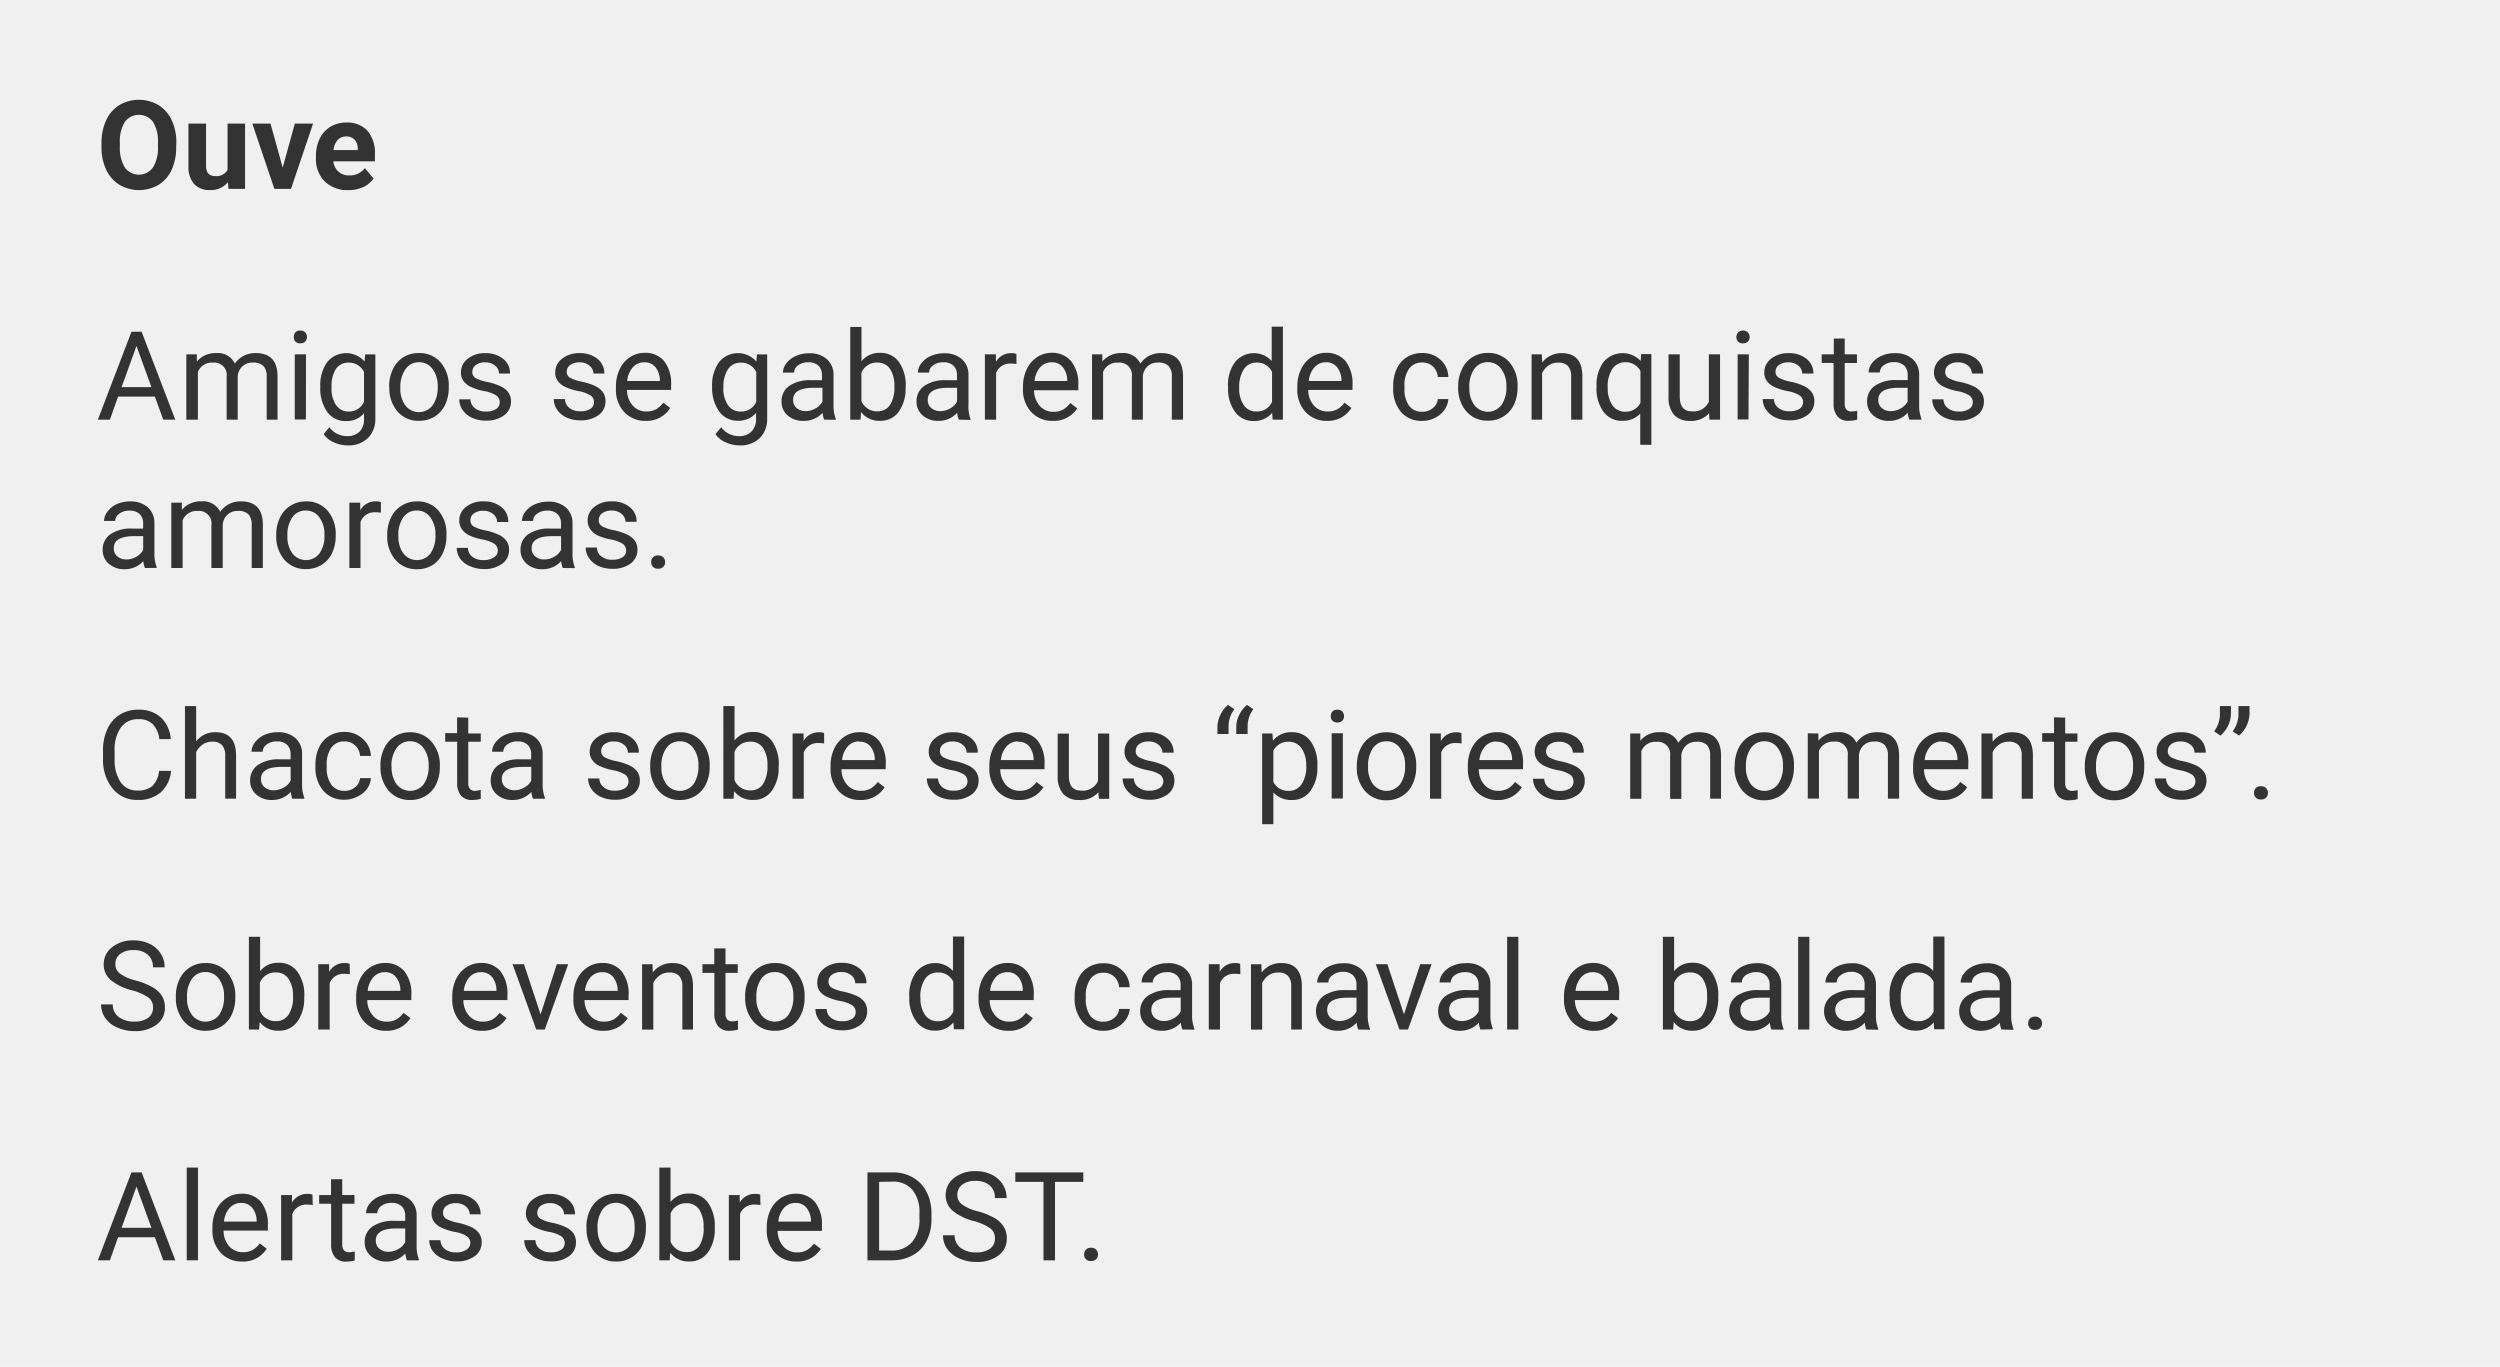 <svg xmlns="http://www.w3.org/2000/svg" viewBox="0 0 364 199"><defs><style>.cls-1{fill:#f0f0f0;}.cls-2{fill:#333;}</style></defs><title>persona-ouve</title><g id="Camada_2" data-name="Camada 2"><g id="Camada_1-2" data-name="Camada 1"><rect class="cls-1" width="364" height="199"/><path class="cls-2" d="M25.65,21.39A7.73,7.73,0,0,1,25,24.71a5,5,0,0,1-1.91,2.2,5.65,5.65,0,0,1-5.69,0,5.08,5.08,0,0,1-1.93-2.18,7.5,7.5,0,0,1-.69-3.26v-.63a7.69,7.69,0,0,1,.68-3.33,5.07,5.07,0,0,1,1.92-2.21,5.64,5.64,0,0,1,5.69,0A5.07,5.07,0,0,1,25,17.5a7.67,7.67,0,0,1,.68,3.32ZM23,20.81a5.39,5.39,0,0,0-.72-3.06,2.55,2.55,0,0,0-4.1,0,5.32,5.32,0,0,0-.73,3v.62a5.45,5.45,0,0,0,.72,3,2.52,2.52,0,0,0,4.11,0,5.42,5.42,0,0,0,.72-3Z"/><path class="cls-2" d="M33.19,26.53a3.19,3.19,0,0,1-2.6,1.14,3,3,0,0,1-2.33-.88,3.75,3.75,0,0,1-.82-2.58V18H30v6.15q0,1.49,1.35,1.49a1.83,1.83,0,0,0,1.78-.9V18h2.55V27.5H33.26Z"/><path class="cls-2" d="M41.16,24.4,42.93,18h2.65L42.37,27.5H39.95L36.74,18h2.65Z"/><path class="cls-2" d="M50.68,27.68a4.67,4.67,0,0,1-3.41-1.28A4.56,4.56,0,0,1,46,23v-.25a5.74,5.74,0,0,1,.55-2.56,4.06,4.06,0,0,1,1.57-1.74,4.4,4.4,0,0,1,2.32-.61A4,4,0,0,1,53.47,19a5,5,0,0,1,1.12,3.49v1H48.53a2.36,2.36,0,0,0,.74,1.49,2.25,2.25,0,0,0,1.57.56,2.74,2.74,0,0,0,2.29-1.06L54.39,26a3.8,3.8,0,0,1-1.55,1.26A5.08,5.08,0,0,1,50.68,27.68Zm-.29-7.81a1.59,1.59,0,0,0-1.23.51,2.65,2.65,0,0,0-.6,1.47h3.53v-.2a1.89,1.89,0,0,0-.46-1.31A1.64,1.64,0,0,0,50.39,19.86Z"/><path class="cls-2" d="M22.55,57.75H17.19L16,61.1H14.25l4.89-12.8h1.48l4.9,12.8H23.77ZM17.7,56.37h4.35l-2.18-6Z"/><path class="cls-2" d="M28.66,51.59l0,1.05a3.51,3.51,0,0,1,2.82-1.23,2.72,2.72,0,0,1,2.72,1.53,3.6,3.6,0,0,1,1.23-1.11,3.65,3.65,0,0,1,1.8-.42q3.13,0,3.18,3.31V61.1H38.83V54.82a2.19,2.19,0,0,0-.47-1.53,2.06,2.06,0,0,0-1.56-.5,2.16,2.16,0,0,0-1.5.54,2.2,2.2,0,0,0-.69,1.46V61.1H33V54.87a1.81,1.81,0,0,0-2-2.07,2.18,2.18,0,0,0-2.19,1.36V61.1H27.13V51.59Z"/><path class="cls-2" d="M42.78,49.07A1,1,0,0,1,43,48.4a.91.91,0,0,1,.72-.27.92.92,0,0,1,.72.27,1,1,0,0,1,.25.67.93.93,0,0,1-.25.66.94.94,0,0,1-.72.26.92.92,0,0,1-.72-.26A.94.94,0,0,1,42.78,49.07Zm1.76,12H42.92V51.59h1.63Z"/><path class="cls-2" d="M46.64,56.27a5.59,5.59,0,0,1,1-3.54,3.54,3.54,0,0,1,5.44-.08l.08-1.05h1.49v9.28a3.87,3.87,0,0,1-1.09,2.91,4,4,0,0,1-2.94,1.06,4.89,4.89,0,0,1-2-.44,3.46,3.46,0,0,1-1.5-1.2l.84-1a3.18,3.18,0,0,0,2.56,1.29,2.49,2.49,0,0,0,1.85-.67A2.55,2.55,0,0,0,53,61v-.82a3.34,3.34,0,0,1-2.66,1.13,3.25,3.25,0,0,1-2.7-1.34A5.88,5.88,0,0,1,46.64,56.27Zm1.63.18A4.26,4.26,0,0,0,48.94,59a2.14,2.14,0,0,0,1.85.92A2.38,2.38,0,0,0,53,58.5V54.16a2.41,2.41,0,0,0-2.24-1.36,2.16,2.16,0,0,0-1.85.92A4.64,4.64,0,0,0,48.28,56.45Z"/><path class="cls-2" d="M56.66,56.26a5.62,5.62,0,0,1,.55-2.51A4.1,4.1,0,0,1,58.74,52,4.16,4.16,0,0,1,61,51.41a4,4,0,0,1,3.14,1.34,5.17,5.17,0,0,1,1.2,3.58v.11a5.66,5.66,0,0,1-.53,2.49,4,4,0,0,1-1.52,1.72,4.21,4.21,0,0,1-2.27.62,4,4,0,0,1-3.13-1.34,5.15,5.15,0,0,1-1.2-3.56Zm1.63.19A4.07,4.07,0,0,0,59,59,2.49,2.49,0,0,0,63,59a4.45,4.45,0,0,0,.73-2.72,4.06,4.06,0,0,0-.74-2.54,2.36,2.36,0,0,0-2-1,2.33,2.33,0,0,0-1.94,1A4.42,4.42,0,0,0,58.29,56.45Z"/><path class="cls-2" d="M72.76,58.58a1.2,1.2,0,0,0-.5-1,4.8,4.8,0,0,0-1.73-.63,8.19,8.19,0,0,1-2-.63,2.79,2.79,0,0,1-1.07-.88,2.1,2.1,0,0,1-.35-1.21,2.47,2.47,0,0,1,1-2,3.86,3.86,0,0,1,2.53-.81,4,4,0,0,1,2.62.83,2.65,2.65,0,0,1,1,2.14H72.66a1.47,1.47,0,0,0-.57-1.15,2.12,2.12,0,0,0-1.43-.48,2.22,2.22,0,0,0-1.39.39,1.22,1.22,0,0,0-.5,1,1,1,0,0,0,.47.89,5.73,5.73,0,0,0,1.68.57,8.77,8.77,0,0,1,2,.65,2.89,2.89,0,0,1,1.12.91,2.24,2.24,0,0,1,.36,1.3,2.43,2.43,0,0,1-1,2,4.27,4.27,0,0,1-2.65.77,4.79,4.79,0,0,1-2-.4,3.29,3.29,0,0,1-1.38-1.13,2.73,2.73,0,0,1-.5-1.57h1.63a1.68,1.68,0,0,0,.65,1.3,2.53,2.53,0,0,0,1.61.48,2.61,2.61,0,0,0,1.48-.37A1.15,1.15,0,0,0,72.76,58.58Z"/><path class="cls-2" d="M86.49,58.58a1.2,1.2,0,0,0-.5-1,4.8,4.8,0,0,0-1.73-.63,8.19,8.19,0,0,1-2-.63,2.79,2.79,0,0,1-1.07-.88,2.1,2.1,0,0,1-.35-1.21,2.47,2.47,0,0,1,1-2,3.86,3.86,0,0,1,2.53-.81,4,4,0,0,1,2.62.83,2.65,2.65,0,0,1,1,2.14H86.4a1.47,1.47,0,0,0-.57-1.15,2.12,2.12,0,0,0-1.43-.48,2.22,2.22,0,0,0-1.39.39,1.22,1.22,0,0,0-.5,1A1,1,0,0,0,83,55a5.73,5.73,0,0,0,1.68.57,8.77,8.77,0,0,1,2,.65,2.89,2.89,0,0,1,1.12.91,2.24,2.24,0,0,1,.36,1.3,2.43,2.43,0,0,1-1,2,4.27,4.27,0,0,1-2.65.77,4.79,4.79,0,0,1-2-.4,3.29,3.29,0,0,1-1.38-1.13,2.73,2.73,0,0,1-.5-1.57h1.63a1.68,1.68,0,0,0,.65,1.3,2.53,2.53,0,0,0,1.61.48,2.61,2.61,0,0,0,1.48-.37A1.15,1.15,0,0,0,86.49,58.58Z"/><path class="cls-2" d="M94,61.28A4.15,4.15,0,0,1,90.89,60a4.71,4.71,0,0,1-1.21-3.4v-.3a5.7,5.7,0,0,1,.54-2.53A4.22,4.22,0,0,1,91.73,52a3.8,3.8,0,0,1,2.1-.63,3.56,3.56,0,0,1,2.88,1.22,5.29,5.29,0,0,1,1,3.5v.68H91.3a3.38,3.38,0,0,0,.82,2.27,2.58,2.58,0,0,0,2,.87,2.83,2.83,0,0,0,1.46-.35,3.67,3.67,0,0,0,1-.93l1,.77A4,4,0,0,1,94,61.28Zm-.2-8.53a2.17,2.17,0,0,0-1.65.72,3.48,3.48,0,0,0-.83,2h4.76v-.12a3.1,3.1,0,0,0-.67-1.92A2,2,0,0,0,93.83,52.75Z"/><path class="cls-2" d="M103.69,56.27a5.59,5.59,0,0,1,1-3.54,3.54,3.54,0,0,1,5.44-.08l.08-1.05h1.49v9.28a3.87,3.87,0,0,1-1.09,2.91,4,4,0,0,1-2.94,1.06,4.89,4.89,0,0,1-2-.44,3.46,3.46,0,0,1-1.5-1.2l.84-1a3.18,3.18,0,0,0,2.56,1.29,2.49,2.49,0,0,0,1.85-.67,2.55,2.55,0,0,0,.66-1.88v-.82a3.34,3.34,0,0,1-2.66,1.13,3.25,3.25,0,0,1-2.7-1.34A5.88,5.88,0,0,1,103.69,56.27Zm1.63.18A4.26,4.26,0,0,0,106,59a2.14,2.14,0,0,0,1.85.92,2.38,2.38,0,0,0,2.26-1.4V54.16a2.41,2.41,0,0,0-2.24-1.36,2.16,2.16,0,0,0-1.85.92A4.64,4.64,0,0,0,105.33,56.45Z"/><path class="cls-2" d="M120,61.1a3.42,3.42,0,0,1-.23-1A3.63,3.63,0,0,1,117,61.28a3.36,3.36,0,0,1-2.31-.79,2.57,2.57,0,0,1-.9-2,2.69,2.69,0,0,1,1.13-2.31,5.32,5.32,0,0,1,3.18-.82h1.58v-.75a1.83,1.83,0,0,0-.51-1.36,2.05,2.05,0,0,0-1.5-.5,2.37,2.37,0,0,0-1.46.44,1.29,1.29,0,0,0-.59,1.06H114a2.24,2.24,0,0,1,.51-1.37,3.45,3.45,0,0,1,1.37-1.05,4.61,4.61,0,0,1,1.9-.39,3.76,3.76,0,0,1,2.58.82,3,3,0,0,1,1,2.26v4.38a5.35,5.35,0,0,0,.33,2.08v.14Zm-2.7-1.24a2.86,2.86,0,0,0,1.45-.4,2.39,2.39,0,0,0,1-1v-2h-1.27q-3,0-3,1.75a1.48,1.48,0,0,0,.51,1.2A2,2,0,0,0,117.26,59.86Z"/><path class="cls-2" d="M131.85,56.45a5.66,5.66,0,0,1-1,3.5,3.2,3.2,0,0,1-2.69,1.32A3.32,3.32,0,0,1,125.37,60l-.08,1.1H123.8V47.6h1.63v5a3.3,3.3,0,0,1,2.72-1.22,3.22,3.22,0,0,1,2.72,1.31,5.82,5.82,0,0,1,1,3.59Zm-1.63-.18a4.39,4.39,0,0,0-.64-2.57,2.12,2.12,0,0,0-1.85-.91,2.39,2.39,0,0,0-2.31,1.49V58.4a2.45,2.45,0,0,0,2.33,1.49,2.11,2.11,0,0,0,1.82-.91A4.67,4.67,0,0,0,130.22,56.27Z"/><path class="cls-2" d="M139.6,61.1a3.42,3.42,0,0,1-.23-1,3.63,3.63,0,0,1-2.71,1.18,3.36,3.36,0,0,1-2.31-.79,2.57,2.57,0,0,1-.9-2,2.69,2.69,0,0,1,1.13-2.31,5.32,5.32,0,0,1,3.18-.82h1.58v-.75a1.83,1.83,0,0,0-.51-1.36,2.05,2.05,0,0,0-1.5-.5,2.37,2.37,0,0,0-1.46.44,1.29,1.29,0,0,0-.59,1.06h-1.63a2.24,2.24,0,0,1,.51-1.37,3.45,3.45,0,0,1,1.37-1.05,4.61,4.61,0,0,1,1.9-.39,3.76,3.76,0,0,1,2.58.82,3,3,0,0,1,1,2.26v4.38A5.35,5.35,0,0,0,141.3,61v.14Zm-2.7-1.24a2.86,2.86,0,0,0,1.45-.4,2.39,2.39,0,0,0,1-1v-2h-1.27q-3,0-3,1.75a1.48,1.48,0,0,0,.51,1.2A2,2,0,0,0,136.9,59.86Z"/><path class="cls-2" d="M148,53a4.87,4.87,0,0,0-.8-.06,2.14,2.14,0,0,0-2.17,1.36V61.1h-1.63V51.59H145l0,1.1a2.53,2.53,0,0,1,2.27-1.27,1.66,1.66,0,0,1,.72.12Z"/><path class="cls-2" d="M153.31,61.28A4.15,4.15,0,0,1,150.16,60a4.71,4.71,0,0,1-1.21-3.4v-.3a5.7,5.7,0,0,1,.54-2.53A4.22,4.22,0,0,1,151,52a3.8,3.8,0,0,1,2.1-.63A3.56,3.56,0,0,1,156,52.64a5.29,5.29,0,0,1,1,3.5v.68h-6.44a3.38,3.38,0,0,0,.82,2.27,2.58,2.58,0,0,0,2,.87,2.83,2.83,0,0,0,1.46-.35,3.67,3.67,0,0,0,1-.93l1,.77A4,4,0,0,1,153.31,61.28Zm-.2-8.53a2.17,2.17,0,0,0-1.65.72,3.48,3.48,0,0,0-.83,2h4.76v-.12a3.1,3.1,0,0,0-.67-1.92A2,2,0,0,0,153.11,52.75Z"/><path class="cls-2" d="M160.5,51.59l0,1.05a3.51,3.51,0,0,1,2.82-1.23,2.72,2.72,0,0,1,2.72,1.53,3.6,3.6,0,0,1,1.23-1.11,3.65,3.65,0,0,1,1.8-.42q3.13,0,3.18,3.31V61.1h-1.63V54.82a2.19,2.19,0,0,0-.47-1.53,2.06,2.06,0,0,0-1.56-.5,2.16,2.16,0,0,0-1.5.54,2.2,2.2,0,0,0-.69,1.46V61.1H164.8V54.87a1.81,1.81,0,0,0-2-2.07,2.18,2.18,0,0,0-2.19,1.36V61.1H159V51.59Z"/><path class="cls-2" d="M178.8,56.27a5.57,5.57,0,0,1,1-3.52,3.53,3.53,0,0,1,5.36-.19v-5h1.63V61.1h-1.49l-.08-1a3.31,3.31,0,0,1-2.72,1.2,3.25,3.25,0,0,1-2.69-1.35,5.63,5.63,0,0,1-1-3.53Zm1.63.18A4.22,4.22,0,0,0,181.1,59a2.16,2.16,0,0,0,1.85.91,2.37,2.37,0,0,0,2.26-1.39V54.14A2.39,2.39,0,0,0,183,52.79a2.17,2.17,0,0,0-1.86.92A4.64,4.64,0,0,0,180.43,56.45Z"/><path class="cls-2" d="M193.24,61.28A4.15,4.15,0,0,1,190.1,60a4.71,4.71,0,0,1-1.21-3.4v-.3a5.7,5.7,0,0,1,.54-2.53A4.22,4.22,0,0,1,190.94,52a3.8,3.8,0,0,1,2.1-.63,3.56,3.56,0,0,1,2.88,1.22,5.29,5.29,0,0,1,1,3.5v.68h-6.44a3.38,3.38,0,0,0,.82,2.27,2.58,2.58,0,0,0,2,.87,2.83,2.83,0,0,0,1.46-.35,3.67,3.67,0,0,0,1-.93l1,.77A4,4,0,0,1,193.24,61.28Zm-.2-8.53a2.17,2.17,0,0,0-1.65.72,3.48,3.48,0,0,0-.83,2h4.76v-.12a3.1,3.1,0,0,0-.67-1.92A2,2,0,0,0,193,52.75Z"/><path class="cls-2" d="M207.1,59.95a2.34,2.34,0,0,0,1.52-.53,1.86,1.86,0,0,0,.72-1.32h1.54a3,3,0,0,1-.56,1.56,3.7,3.7,0,0,1-1.38,1.18,4,4,0,0,1-1.83.44A3.91,3.91,0,0,1,204,60a5.16,5.16,0,0,1-1.15-3.55v-.27a5.73,5.73,0,0,1,.51-2.47A3.88,3.88,0,0,1,204.84,52a4.16,4.16,0,0,1,2.25-.6,3.81,3.81,0,0,1,2.66,1,3.42,3.42,0,0,1,1.13,2.49h-1.54a2.24,2.24,0,0,0-.7-1.52,2.17,2.17,0,0,0-1.55-.59,2.28,2.28,0,0,0-1.92.89,4.19,4.19,0,0,0-.68,2.58v.31a4.11,4.11,0,0,0,.68,2.53A2.29,2.29,0,0,0,207.1,59.95Z"/><path class="cls-2" d="M212.31,56.26a5.62,5.62,0,0,1,.55-2.51A4.1,4.1,0,0,1,214.38,52a4.16,4.16,0,0,1,2.24-.61,4,4,0,0,1,3.14,1.34,5.17,5.17,0,0,1,1.2,3.58v.11a5.66,5.66,0,0,1-.53,2.49,4,4,0,0,1-1.52,1.72,4.21,4.21,0,0,1-2.27.62,4,4,0,0,1-3.13-1.34,5.15,5.15,0,0,1-1.2-3.56Zm1.63.19a4.07,4.07,0,0,0,.73,2.54,2.49,2.49,0,0,0,3.93,0,4.45,4.45,0,0,0,.73-2.72,4.06,4.06,0,0,0-.74-2.54,2.36,2.36,0,0,0-2-1,2.33,2.33,0,0,0-1.94,1A4.42,4.42,0,0,0,213.94,56.45Z"/><path class="cls-2" d="M224.49,51.59l.05,1.2a3.47,3.47,0,0,1,2.85-1.37q3,0,3,3.4V61.1h-1.63V54.81a2.19,2.19,0,0,0-.47-1.52,1.89,1.89,0,0,0-1.44-.49,2.35,2.35,0,0,0-1.39.42,2.86,2.86,0,0,0-.93,1.11V61.1H223V51.59Z"/><path class="cls-2" d="M232.46,56.27a5.59,5.59,0,0,1,1-3.55,3.63,3.63,0,0,1,5.42-.17l.07-1h1.49V64.76h-1.62V60.22a3.41,3.41,0,0,1-2.62,1.05,3.28,3.28,0,0,1-2.75-1.34,5.71,5.71,0,0,1-1-3.56Zm1.63.18a4.23,4.23,0,0,0,.69,2.57,2.2,2.2,0,0,0,1.86.93,2.43,2.43,0,0,0,2.21-1.28V54a2.44,2.44,0,0,0-2.2-1.26,2.21,2.21,0,0,0-1.87.94A4.61,4.61,0,0,0,234.08,56.45Z"/><path class="cls-2" d="M248.85,60.16a3.45,3.45,0,0,1-2.79,1.12,3,3,0,0,1-2.32-.88,3.83,3.83,0,0,1-.8-2.62V51.59h1.63v6.14q0,2.16,1.76,2.16a2.43,2.43,0,0,0,2.48-1.39V51.59h1.63V61.1h-1.55Z"/><path class="cls-2" d="M252.82,49.07a1,1,0,0,1,.24-.67.91.91,0,0,1,.72-.27.92.92,0,0,1,.72.27,1,1,0,0,1,.25.67.93.93,0,0,1-.25.66.94.94,0,0,1-.72.26.92.92,0,0,1-.72-.26A.94.94,0,0,1,252.82,49.07Zm1.76,12H253V51.59h1.63Z"/><path class="cls-2" d="M262.53,58.58a1.2,1.2,0,0,0-.5-1,4.8,4.8,0,0,0-1.73-.63,8.19,8.19,0,0,1-2-.63,2.79,2.79,0,0,1-1.07-.88,2.1,2.1,0,0,1-.35-1.21,2.47,2.47,0,0,1,1-2,3.86,3.86,0,0,1,2.53-.81,4,4,0,0,1,2.62.83,2.65,2.65,0,0,1,1,2.14h-1.63a1.47,1.47,0,0,0-.57-1.15,2.13,2.13,0,0,0-1.43-.48,2.22,2.22,0,0,0-1.39.39,1.22,1.22,0,0,0-.5,1A1,1,0,0,0,259,55a5.74,5.74,0,0,0,1.68.57,8.76,8.76,0,0,1,2,.65,2.89,2.89,0,0,1,1.12.91,2.24,2.24,0,0,1,.37,1.3,2.43,2.43,0,0,1-1,2,4.27,4.27,0,0,1-2.65.77,4.79,4.79,0,0,1-2-.4,3.29,3.29,0,0,1-1.37-1.13,2.73,2.73,0,0,1-.5-1.57h1.63a1.68,1.68,0,0,0,.66,1.3,2.53,2.53,0,0,0,1.61.48,2.62,2.62,0,0,0,1.48-.37A1.15,1.15,0,0,0,262.53,58.58Z"/><path class="cls-2" d="M268.59,49.29v2.3h1.78v1.26h-1.78v5.91a1.32,1.32,0,0,0,.24.86,1,1,0,0,0,.81.29,3.94,3.94,0,0,0,.77-.11V61.1a4.75,4.75,0,0,1-1.25.17,2,2,0,0,1-1.64-.66,2.83,2.83,0,0,1-.55-1.87v-5.9h-1.73V51.59H267v-2.3Z"/><path class="cls-2" d="M278,61.1a3.42,3.42,0,0,1-.23-1,3.63,3.63,0,0,1-2.71,1.18,3.36,3.36,0,0,1-2.31-.79,2.57,2.57,0,0,1-.9-2A2.69,2.69,0,0,1,273,56.16a5.32,5.32,0,0,1,3.18-.82h1.58v-.75a1.83,1.83,0,0,0-.51-1.36,2.05,2.05,0,0,0-1.5-.5,2.37,2.37,0,0,0-1.46.44,1.3,1.3,0,0,0-.59,1.06h-1.63a2.24,2.24,0,0,1,.51-1.37,3.45,3.45,0,0,1,1.37-1.05,4.61,4.61,0,0,1,1.9-.39,3.76,3.76,0,0,1,2.58.82,3,3,0,0,1,1,2.26v4.38a5.35,5.35,0,0,0,.33,2.08v.14Zm-2.7-1.24a2.86,2.86,0,0,0,1.45-.4,2.39,2.39,0,0,0,1-1v-2h-1.27q-3,0-3,1.75a1.48,1.48,0,0,0,.51,1.2A2,2,0,0,0,275.31,59.86Z"/><path class="cls-2" d="M287.24,58.58a1.2,1.2,0,0,0-.5-1,4.79,4.79,0,0,0-1.73-.63,8.2,8.2,0,0,1-2-.63,2.8,2.8,0,0,1-1.07-.88,2.11,2.11,0,0,1-.35-1.21,2.46,2.46,0,0,1,1-2,3.86,3.86,0,0,1,2.53-.81,4,4,0,0,1,2.62.83,2.65,2.65,0,0,1,1,2.14h-1.63a1.47,1.47,0,0,0-.57-1.15,2.13,2.13,0,0,0-1.43-.48,2.22,2.22,0,0,0-1.39.39,1.22,1.22,0,0,0-.5,1,1,1,0,0,0,.47.89,5.74,5.74,0,0,0,1.68.57,8.76,8.76,0,0,1,2,.65,2.88,2.88,0,0,1,1.12.91,2.23,2.23,0,0,1,.37,1.3,2.43,2.43,0,0,1-1,2,4.27,4.27,0,0,1-2.65.77,4.79,4.79,0,0,1-2-.4,3.3,3.3,0,0,1-1.38-1.13,2.73,2.73,0,0,1-.5-1.57h1.63a1.68,1.68,0,0,0,.66,1.3,2.53,2.53,0,0,0,1.61.48,2.62,2.62,0,0,0,1.48-.37A1.15,1.15,0,0,0,287.24,58.58Z"/><path class="cls-2" d="M21.1,82.7a3.42,3.42,0,0,1-.23-1,3.63,3.63,0,0,1-2.71,1.18,3.36,3.36,0,0,1-2.31-.79,2.57,2.57,0,0,1-.9-2,2.69,2.69,0,0,1,1.13-2.31,5.32,5.32,0,0,1,3.18-.82h1.58v-.75a1.83,1.83,0,0,0-.51-1.36,2.05,2.05,0,0,0-1.5-.5,2.37,2.37,0,0,0-1.46.44,1.29,1.29,0,0,0-.59,1.06H15.15a2.24,2.24,0,0,1,.51-1.37A3.45,3.45,0,0,1,17,73.4a4.61,4.61,0,0,1,1.9-.39,3.76,3.76,0,0,1,2.58.82,3,3,0,0,1,1,2.26v4.38a5.35,5.35,0,0,0,.33,2.08v.14Zm-2.7-1.24a2.86,2.86,0,0,0,1.45-.4,2.39,2.39,0,0,0,1-1v-2H19.57q-3,0-3,1.75a1.48,1.48,0,0,0,.51,1.2A2,2,0,0,0,18.4,81.46Z"/><path class="cls-2" d="M26.48,73.19l0,1.05A3.51,3.51,0,0,1,29.34,73a2.72,2.72,0,0,1,2.72,1.53,3.6,3.6,0,0,1,1.23-1.11,3.65,3.65,0,0,1,1.8-.42q3.13,0,3.18,3.31V82.7H36.65V76.42a2.19,2.19,0,0,0-.47-1.53,2.06,2.06,0,0,0-1.56-.5,2.16,2.16,0,0,0-1.5.54,2.2,2.2,0,0,0-.69,1.46V82.7H30.78V76.47a1.81,1.81,0,0,0-2-2.07,2.18,2.18,0,0,0-2.19,1.36V82.7H24.94V73.19Z"/><path class="cls-2" d="M40.22,77.86a5.62,5.62,0,0,1,.55-2.51,4.1,4.1,0,0,1,1.53-1.72A4.16,4.16,0,0,1,44.54,73a4,4,0,0,1,3.14,1.34,5.17,5.17,0,0,1,1.2,3.58v.11a5.66,5.66,0,0,1-.53,2.49,4,4,0,0,1-1.52,1.72,4.21,4.21,0,0,1-2.27.62,4,4,0,0,1-3.13-1.34A5.15,5.15,0,0,1,40.22,78Zm1.63.19a4.07,4.07,0,0,0,.73,2.54,2.49,2.49,0,0,0,3.93,0,4.45,4.45,0,0,0,.73-2.72,4.06,4.06,0,0,0-.74-2.54,2.36,2.36,0,0,0-2-1,2.33,2.33,0,0,0-1.94,1A4.42,4.42,0,0,0,41.85,78.05Z"/><path class="cls-2" d="M55.46,74.65a4.87,4.87,0,0,0-.8-.06A2.14,2.14,0,0,0,52.49,76V82.7H50.87V73.19h1.58l0,1.1A2.53,2.53,0,0,1,54.74,73a1.66,1.66,0,0,1,.72.12Z"/><path class="cls-2" d="M56.38,77.86a5.62,5.62,0,0,1,.55-2.51,4.1,4.1,0,0,1,1.53-1.72A4.16,4.16,0,0,1,60.7,73a4,4,0,0,1,3.14,1.34A5.17,5.17,0,0,1,65,77.94v.11a5.66,5.66,0,0,1-.53,2.49A4,4,0,0,1,63,82.26a4.21,4.21,0,0,1-2.27.62,4,4,0,0,1-3.13-1.34A5.15,5.15,0,0,1,56.38,78Zm1.63.19a4.07,4.07,0,0,0,.73,2.54,2.49,2.49,0,0,0,3.93,0,4.45,4.45,0,0,0,.73-2.72,4.06,4.06,0,0,0-.74-2.54,2.36,2.36,0,0,0-2-1,2.33,2.33,0,0,0-1.94,1A4.42,4.42,0,0,0,58,78.05Z"/><path class="cls-2" d="M72.48,80.18a1.2,1.2,0,0,0-.5-1,4.8,4.8,0,0,0-1.73-.63,8.19,8.19,0,0,1-2-.63A2.79,2.79,0,0,1,67.22,77a2.1,2.1,0,0,1-.35-1.21,2.47,2.47,0,0,1,1-2A3.86,3.86,0,0,1,70.39,73a4,4,0,0,1,2.62.83A2.65,2.65,0,0,1,74,76H72.38a1.47,1.47,0,0,0-.57-1.15,2.12,2.12,0,0,0-1.43-.48,2.22,2.22,0,0,0-1.39.39,1.22,1.22,0,0,0-.5,1,1,1,0,0,0,.47.89,5.73,5.73,0,0,0,1.68.57,8.77,8.77,0,0,1,2,.65,2.89,2.89,0,0,1,1.12.91,2.24,2.24,0,0,1,.36,1.3,2.43,2.43,0,0,1-1,2,4.27,4.27,0,0,1-2.65.77,4.79,4.79,0,0,1-2-.4A3.29,3.29,0,0,1,67,81.34a2.73,2.73,0,0,1-.5-1.57h1.63a1.68,1.68,0,0,0,.65,1.3,2.53,2.53,0,0,0,1.61.48,2.61,2.61,0,0,0,1.48-.37A1.15,1.15,0,0,0,72.48,80.18Z"/><path class="cls-2" d="M81.94,82.7a3.42,3.42,0,0,1-.23-1A3.63,3.63,0,0,1,79,82.88a3.36,3.36,0,0,1-2.31-.79,2.57,2.57,0,0,1-.9-2,2.69,2.69,0,0,1,1.13-2.31,5.32,5.32,0,0,1,3.18-.82h1.58v-.75a1.83,1.83,0,0,0-.51-1.36,2.05,2.05,0,0,0-1.5-.5,2.37,2.37,0,0,0-1.46.44,1.29,1.29,0,0,0-.59,1.06H76a2.24,2.24,0,0,1,.51-1.37,3.45,3.45,0,0,1,1.37-1.05,4.61,4.61,0,0,1,1.9-.39,3.76,3.76,0,0,1,2.58.82,3,3,0,0,1,1,2.26v4.38a5.35,5.35,0,0,0,.33,2.08v.14Zm-2.7-1.24a2.86,2.86,0,0,0,1.45-.4,2.39,2.39,0,0,0,1-1v-2H80.41q-3,0-3,1.75a1.48,1.48,0,0,0,.51,1.2A2,2,0,0,0,79.24,81.46Z"/><path class="cls-2" d="M91.17,80.18a1.2,1.2,0,0,0-.5-1,4.8,4.8,0,0,0-1.73-.63,8.19,8.19,0,0,1-2-.63A2.79,2.79,0,0,1,85.91,77a2.1,2.1,0,0,1-.35-1.21,2.47,2.47,0,0,1,1-2A3.86,3.86,0,0,1,89.07,73a4,4,0,0,1,2.62.83,2.65,2.65,0,0,1,1,2.14H91.07a1.47,1.47,0,0,0-.57-1.15,2.12,2.12,0,0,0-1.43-.48,2.22,2.22,0,0,0-1.39.39,1.22,1.22,0,0,0-.5,1,1,1,0,0,0,.47.89,5.73,5.73,0,0,0,1.68.57,8.77,8.77,0,0,1,2,.65,2.89,2.89,0,0,1,1.12.91,2.24,2.24,0,0,1,.36,1.3,2.43,2.43,0,0,1-1,2,4.27,4.27,0,0,1-2.65.77,4.79,4.79,0,0,1-2-.4,3.29,3.29,0,0,1-1.38-1.13,2.73,2.73,0,0,1-.5-1.57h1.63a1.68,1.68,0,0,0,.65,1.3,2.53,2.53,0,0,0,1.61.48,2.61,2.61,0,0,0,1.48-.37A1.15,1.15,0,0,0,91.17,80.18Z"/><path class="cls-2" d="M94.82,81.85a1,1,0,0,1,.25-.7,1,1,0,0,1,.75-.28,1,1,0,0,1,.76.28,1,1,0,0,1,.26.7.94.94,0,0,1-.26.68,1,1,0,0,1-.76.27.9.9,0,0,1-1-.95Z"/><path class="cls-2" d="M24.9,112.24a4.7,4.7,0,0,1-1.5,3.13,4.91,4.91,0,0,1-3.35,1.1,4.51,4.51,0,0,1-3.63-1.63A6.54,6.54,0,0,1,15,110.5v-1.23a7.29,7.29,0,0,1,.64-3.14,4.77,4.77,0,0,1,1.81-2.08,5,5,0,0,1,2.71-.72,4.62,4.62,0,0,1,3.27,1.14,4.76,4.76,0,0,1,1.43,3.15H23.2a3.68,3.68,0,0,0-1-2.22,2.89,2.89,0,0,0-2.05-.69,3,3,0,0,0-2.54,1.2,5.49,5.49,0,0,0-.92,3.4v1.24a5.65,5.65,0,0,0,.87,3.32A2.81,2.81,0,0,0,20,115.1a3.24,3.24,0,0,0,2.16-.64,3.53,3.53,0,0,0,1-2.22Z"/><path class="cls-2" d="M28.56,107.94a3.46,3.46,0,0,1,2.81-1.33q3,0,3,3.4v6.28H32.79V110a2.19,2.19,0,0,0-.47-1.52,1.88,1.88,0,0,0-1.44-.49,2.35,2.35,0,0,0-1.39.42,2.86,2.86,0,0,0-.93,1.11v6.78H26.93V102.8h1.63Z"/><path class="cls-2" d="M42.57,116.3a3.42,3.42,0,0,1-.23-1,3.63,3.63,0,0,1-2.71,1.18,3.36,3.36,0,0,1-2.31-.79,2.57,2.57,0,0,1-.9-2,2.69,2.69,0,0,1,1.13-2.31,5.32,5.32,0,0,1,3.18-.82h1.58v-.75a1.83,1.83,0,0,0-.51-1.36,2.05,2.05,0,0,0-1.5-.5,2.37,2.37,0,0,0-1.46.44,1.29,1.29,0,0,0-.59,1.06H36.62a2.24,2.24,0,0,1,.51-1.37A3.45,3.45,0,0,1,38.5,107a4.61,4.61,0,0,1,1.9-.39,3.76,3.76,0,0,1,2.58.82,3,3,0,0,1,1,2.26v4.38a5.35,5.35,0,0,0,.33,2.08v.14Zm-2.7-1.24a2.86,2.86,0,0,0,1.45-.4,2.39,2.39,0,0,0,1-1v-2H41q-3,0-3,1.75a1.48,1.48,0,0,0,.51,1.2A2,2,0,0,0,39.88,115.06Z"/><path class="cls-2" d="M50.18,115.15a2.34,2.34,0,0,0,1.52-.53,1.86,1.86,0,0,0,.72-1.32H54a3,3,0,0,1-.56,1.56A3.7,3.7,0,0,1,52,116a4,4,0,0,1-1.83.44,3.91,3.91,0,0,1-3.09-1.3,5.16,5.16,0,0,1-1.15-3.55v-.27a5.73,5.73,0,0,1,.51-2.47,3.88,3.88,0,0,1,1.46-1.68,4.16,4.16,0,0,1,2.25-.6,3.81,3.81,0,0,1,2.66,1A3.42,3.42,0,0,1,54,110.06H52.42a2.24,2.24,0,0,0-.7-1.52,2.17,2.17,0,0,0-1.55-.59,2.28,2.28,0,0,0-1.92.89,4.19,4.19,0,0,0-.68,2.58v.31a4.11,4.11,0,0,0,.68,2.53A2.29,2.29,0,0,0,50.18,115.15Z"/><path class="cls-2" d="M55.39,111.46a5.62,5.62,0,0,1,.55-2.51,4.1,4.1,0,0,1,1.53-1.72,4.16,4.16,0,0,1,2.24-.61A4,4,0,0,1,62.84,108a5.17,5.17,0,0,1,1.2,3.58v.11a5.66,5.66,0,0,1-.53,2.49A4,4,0,0,1,62,115.86a4.21,4.21,0,0,1-2.27.62,4,4,0,0,1-3.13-1.34,5.15,5.15,0,0,1-1.2-3.56Zm1.63.19a4.07,4.07,0,0,0,.73,2.54,2.49,2.49,0,0,0,3.93,0,4.45,4.45,0,0,0,.73-2.72,4.06,4.06,0,0,0-.74-2.54,2.36,2.36,0,0,0-2-1,2.33,2.33,0,0,0-1.94,1A4.42,4.42,0,0,0,57,111.65Z"/><path class="cls-2" d="M68.18,104.49v2.3H70V108H68.18V114a1.32,1.32,0,0,0,.24.86,1,1,0,0,0,.81.29A3.94,3.94,0,0,0,70,115v1.31a4.75,4.75,0,0,1-1.25.17,2,2,0,0,1-1.64-.66,2.83,2.83,0,0,1-.55-1.87V108H64.82v-1.26h1.73v-2.3Z"/><path class="cls-2" d="M77.6,116.3a3.42,3.42,0,0,1-.23-1,3.63,3.63,0,0,1-2.71,1.18,3.36,3.36,0,0,1-2.31-.79,2.57,2.57,0,0,1-.9-2,2.69,2.69,0,0,1,1.13-2.31,5.32,5.32,0,0,1,3.18-.82h1.58v-.75a1.83,1.83,0,0,0-.51-1.36,2.05,2.05,0,0,0-1.5-.5,2.37,2.37,0,0,0-1.46.44,1.29,1.29,0,0,0-.59,1.06H71.65a2.24,2.24,0,0,1,.51-1.37A3.45,3.45,0,0,1,73.53,107a4.61,4.61,0,0,1,1.9-.39,3.76,3.76,0,0,1,2.58.82,3,3,0,0,1,1,2.26v4.38a5.35,5.35,0,0,0,.33,2.08v.14Zm-2.7-1.24a2.86,2.86,0,0,0,1.45-.4,2.39,2.39,0,0,0,1-1v-2H76.07q-3,0-3,1.75a1.48,1.48,0,0,0,.51,1.2A2,2,0,0,0,74.9,115.06Z"/><path class="cls-2" d="M91.51,113.78a1.2,1.2,0,0,0-.5-1,4.8,4.8,0,0,0-1.73-.63,8.19,8.19,0,0,1-2-.63,2.79,2.79,0,0,1-1.07-.88,2.1,2.1,0,0,1-.35-1.21,2.47,2.47,0,0,1,1-2,3.86,3.86,0,0,1,2.53-.81,4,4,0,0,1,2.62.83,2.65,2.65,0,0,1,1,2.14H91.42a1.47,1.47,0,0,0-.57-1.15,2.12,2.12,0,0,0-1.43-.48,2.22,2.22,0,0,0-1.39.39,1.22,1.22,0,0,0-.5,1,1,1,0,0,0,.47.89,5.73,5.73,0,0,0,1.68.57,8.77,8.77,0,0,1,2,.65,2.89,2.89,0,0,1,1.12.91,2.24,2.24,0,0,1,.36,1.3,2.43,2.43,0,0,1-1,2,4.27,4.27,0,0,1-2.65.77,4.79,4.79,0,0,1-2-.4,3.29,3.29,0,0,1-1.38-1.13,2.73,2.73,0,0,1-.5-1.57h1.63a1.68,1.68,0,0,0,.65,1.3,2.53,2.53,0,0,0,1.61.48,2.61,2.61,0,0,0,1.48-.37A1.15,1.15,0,0,0,91.51,113.78Z"/><path class="cls-2" d="M94.67,111.46a5.62,5.62,0,0,1,.55-2.51,4.1,4.1,0,0,1,1.53-1.72,4.16,4.16,0,0,1,2.24-.61,4,4,0,0,1,3.14,1.34,5.17,5.17,0,0,1,1.2,3.58v.11a5.66,5.66,0,0,1-.53,2.49,4,4,0,0,1-1.52,1.72,4.21,4.21,0,0,1-2.27.62,4,4,0,0,1-3.13-1.34,5.15,5.15,0,0,1-1.2-3.56Zm1.63.19a4.07,4.07,0,0,0,.73,2.54,2.49,2.49,0,0,0,3.93,0,4.45,4.45,0,0,0,.73-2.72,4.06,4.06,0,0,0-.74-2.54,2.36,2.36,0,0,0-2-1,2.33,2.33,0,0,0-1.94,1A4.42,4.42,0,0,0,96.3,111.65Z"/><path class="cls-2" d="M113.37,111.65a5.66,5.66,0,0,1-1,3.5,3.2,3.2,0,0,1-2.69,1.32,3.32,3.32,0,0,1-2.79-1.27l-.08,1.1h-1.49V102.8h1.63v5a3.3,3.3,0,0,1,2.72-1.22,3.22,3.22,0,0,1,2.72,1.31,5.82,5.82,0,0,1,1,3.59Zm-1.63-.18a4.39,4.39,0,0,0-.64-2.57,2.12,2.12,0,0,0-1.85-.91,2.39,2.39,0,0,0-2.31,1.49v4.11a2.45,2.45,0,0,0,2.33,1.49,2.11,2.11,0,0,0,1.82-.91A4.67,4.67,0,0,0,111.74,111.47Z"/><path class="cls-2" d="M120,108.25a4.87,4.87,0,0,0-.8-.06,2.14,2.14,0,0,0-2.17,1.36v6.75h-1.63v-9.51H117l0,1.1a2.53,2.53,0,0,1,2.27-1.27,1.66,1.66,0,0,1,.72.12Z"/><path class="cls-2" d="M125.29,116.48a4.15,4.15,0,0,1-3.15-1.27,4.71,4.71,0,0,1-1.21-3.4v-.3a5.7,5.7,0,0,1,.54-2.53,4.22,4.22,0,0,1,1.51-1.74,3.8,3.8,0,0,1,2.1-.63,3.56,3.56,0,0,1,2.88,1.22,5.29,5.29,0,0,1,1,3.5V112h-6.44a3.38,3.38,0,0,0,.82,2.27,2.58,2.58,0,0,0,2,.87,2.83,2.83,0,0,0,1.46-.35,3.67,3.67,0,0,0,1-.93l1,.77A4,4,0,0,1,125.29,116.48Zm-.2-8.53a2.17,2.17,0,0,0-1.65.72,3.48,3.48,0,0,0-.83,2h4.76v-.12a3.1,3.1,0,0,0-.67-1.92A2,2,0,0,0,125.09,108Z"/><path class="cls-2" d="M140.87,113.78a1.2,1.2,0,0,0-.5-1,4.8,4.8,0,0,0-1.73-.63,8.19,8.19,0,0,1-2-.63,2.79,2.79,0,0,1-1.07-.88,2.1,2.1,0,0,1-.35-1.21,2.47,2.47,0,0,1,1-2,3.86,3.86,0,0,1,2.53-.81,4,4,0,0,1,2.62.83,2.65,2.65,0,0,1,1,2.14h-1.63a1.47,1.47,0,0,0-.57-1.15,2.12,2.12,0,0,0-1.43-.48,2.22,2.22,0,0,0-1.39.39,1.22,1.22,0,0,0-.5,1,1,1,0,0,0,.47.89,5.73,5.73,0,0,0,1.68.57,8.77,8.77,0,0,1,2,.65,2.89,2.89,0,0,1,1.12.91,2.24,2.24,0,0,1,.36,1.3,2.43,2.43,0,0,1-1,2,4.27,4.27,0,0,1-2.65.77,4.79,4.79,0,0,1-2-.4,3.29,3.29,0,0,1-1.38-1.13,2.73,2.73,0,0,1-.5-1.57h1.63a1.68,1.68,0,0,0,.65,1.3,2.53,2.53,0,0,0,1.61.48,2.61,2.61,0,0,0,1.48-.37A1.15,1.15,0,0,0,140.87,113.78Z"/><path class="cls-2" d="M148.41,116.48a4.15,4.15,0,0,1-3.15-1.27,4.71,4.71,0,0,1-1.21-3.4v-.3a5.7,5.7,0,0,1,.54-2.53,4.22,4.22,0,0,1,1.51-1.74,3.8,3.8,0,0,1,2.1-.63,3.56,3.56,0,0,1,2.88,1.22,5.29,5.29,0,0,1,1,3.5V112h-6.44a3.38,3.38,0,0,0,.82,2.27,2.58,2.58,0,0,0,2,.87,2.83,2.83,0,0,0,1.46-.35,3.67,3.67,0,0,0,1-.93l1,.77A4,4,0,0,1,148.41,116.48Zm-.2-8.53a2.17,2.17,0,0,0-1.65.72,3.48,3.48,0,0,0-.83,2h4.76v-.12a3.1,3.1,0,0,0-.67-1.92A2,2,0,0,0,148.21,108Z"/><path class="cls-2" d="M159.92,115.36a3.45,3.45,0,0,1-2.79,1.12,3,3,0,0,1-2.32-.88A3.83,3.83,0,0,1,154,113v-6.19h1.63v6.14q0,2.16,1.76,2.16a2.43,2.43,0,0,0,2.48-1.39v-6.92h1.63v9.51H160Z"/><path class="cls-2" d="M169.38,113.78a1.2,1.2,0,0,0-.5-1,4.8,4.8,0,0,0-1.73-.63,8.19,8.19,0,0,1-2-.63,2.79,2.79,0,0,1-1.07-.88,2.1,2.1,0,0,1-.35-1.21,2.47,2.47,0,0,1,1-2,3.86,3.86,0,0,1,2.53-.81,4,4,0,0,1,2.62.83,2.65,2.65,0,0,1,1,2.14h-1.63a1.47,1.47,0,0,0-.57-1.15,2.12,2.12,0,0,0-1.43-.48,2.22,2.22,0,0,0-1.39.39,1.22,1.22,0,0,0-.5,1,1,1,0,0,0,.47.89,5.73,5.73,0,0,0,1.68.57,8.77,8.77,0,0,1,2,.65,2.89,2.89,0,0,1,1.12.91,2.24,2.24,0,0,1,.36,1.3,2.43,2.43,0,0,1-1,2,4.27,4.27,0,0,1-2.65.77,4.79,4.79,0,0,1-2-.4,3.29,3.29,0,0,1-1.38-1.13,2.73,2.73,0,0,1-.5-1.57h1.63a1.68,1.68,0,0,0,.65,1.3,2.53,2.53,0,0,0,1.61.48,2.61,2.61,0,0,0,1.48-.37A1.15,1.15,0,0,0,169.38,113.78Z"/><path class="cls-2" d="M178.79,102.63l.93.63a4.15,4.15,0,0,0-.84,2.41v1.2h-1.62v-1a4,4,0,0,1,.43-1.78A4.26,4.26,0,0,1,178.79,102.63Zm2.77,0,.93.63a4.15,4.15,0,0,0-.84,2.41v1.2H180v-1a4,4,0,0,1,.43-1.78A4.26,4.26,0,0,1,181.56,102.63Z"/><path class="cls-2" d="M191.81,111.65a5.69,5.69,0,0,1-1,3.5,3.18,3.18,0,0,1-2.69,1.33,3.49,3.49,0,0,1-2.72-1.1V120h-1.63V106.79h1.49l.08,1.05a3.35,3.35,0,0,1,2.76-1.23,3.24,3.24,0,0,1,2.71,1.29,5.76,5.76,0,0,1,1,3.59Zm-1.63-.18a4.2,4.2,0,0,0-.69-2.54,2.21,2.21,0,0,0-1.88-.93,2.39,2.39,0,0,0-2.21,1.31v4.54a2.39,2.39,0,0,0,2.23,1.3,2.2,2.2,0,0,0,1.86-.93A4.59,4.59,0,0,0,190.19,111.47Z"/><path class="cls-2" d="M193.76,104.27a1,1,0,0,1,.24-.67.91.91,0,0,1,.72-.27.92.92,0,0,1,.72.27,1,1,0,0,1,.25.67.93.93,0,0,1-.25.66.94.94,0,0,1-.72.26.92.92,0,0,1-.72-.26A.94.94,0,0,1,193.76,104.27Zm1.76,12h-1.63v-9.51h1.63Z"/><path class="cls-2" d="M197.56,111.46a5.62,5.62,0,0,1,.55-2.51,4.1,4.1,0,0,1,1.53-1.72,4.16,4.16,0,0,1,2.24-.61A4,4,0,0,1,205,108a5.17,5.17,0,0,1,1.2,3.58v.11a5.66,5.66,0,0,1-.53,2.49,4,4,0,0,1-1.52,1.72,4.21,4.21,0,0,1-2.27.62,4,4,0,0,1-3.13-1.34,5.15,5.15,0,0,1-1.2-3.56Zm1.63.19a4.07,4.07,0,0,0,.73,2.54,2.49,2.49,0,0,0,3.93,0,4.45,4.45,0,0,0,.73-2.72,4.06,4.06,0,0,0-.74-2.54,2.36,2.36,0,0,0-2-1,2.33,2.33,0,0,0-1.94,1A4.42,4.42,0,0,0,199.2,111.65Z"/><path class="cls-2" d="M212.81,108.25a4.87,4.87,0,0,0-.8-.06,2.14,2.14,0,0,0-2.17,1.36v6.75h-1.63v-9.51h1.58l0,1.1a2.53,2.53,0,0,1,2.27-1.27,1.66,1.66,0,0,1,.72.12Z"/><path class="cls-2" d="M218.08,116.48a4.15,4.15,0,0,1-3.15-1.27,4.71,4.71,0,0,1-1.21-3.4v-.3a5.7,5.7,0,0,1,.54-2.53,4.22,4.22,0,0,1,1.51-1.74,3.8,3.8,0,0,1,2.1-.63,3.56,3.56,0,0,1,2.88,1.22,5.29,5.29,0,0,1,1,3.5V112h-6.44a3.38,3.38,0,0,0,.82,2.27,2.58,2.58,0,0,0,2,.87,2.83,2.83,0,0,0,1.46-.35,3.67,3.67,0,0,0,1-.93l1,.77A4,4,0,0,1,218.08,116.48Zm-.2-8.53a2.17,2.17,0,0,0-1.65.72,3.48,3.48,0,0,0-.83,2h4.76v-.12a3.1,3.1,0,0,0-.67-1.92A2,2,0,0,0,217.88,108Z"/><path class="cls-2" d="M229.1,113.78a1.2,1.2,0,0,0-.5-1,4.8,4.8,0,0,0-1.73-.63,8.19,8.19,0,0,1-2-.63,2.79,2.79,0,0,1-1.07-.88,2.1,2.1,0,0,1-.35-1.21,2.47,2.47,0,0,1,1-2,3.86,3.86,0,0,1,2.53-.81,4,4,0,0,1,2.62.83,2.65,2.65,0,0,1,1,2.14H229a1.47,1.47,0,0,0-.57-1.15A2.12,2.12,0,0,0,227,108a2.22,2.22,0,0,0-1.39.39,1.22,1.22,0,0,0-.5,1,1,1,0,0,0,.47.89,5.73,5.73,0,0,0,1.68.57,8.77,8.77,0,0,1,2,.65,2.88,2.88,0,0,1,1.12.91,2.24,2.24,0,0,1,.36,1.3,2.43,2.43,0,0,1-1,2,4.27,4.27,0,0,1-2.65.77,4.79,4.79,0,0,1-2-.4,3.29,3.29,0,0,1-1.38-1.13,2.73,2.73,0,0,1-.5-1.57h1.63a1.68,1.68,0,0,0,.65,1.3,2.53,2.53,0,0,0,1.61.48,2.61,2.61,0,0,0,1.48-.37A1.15,1.15,0,0,0,229.1,113.78Z"/><path class="cls-2" d="M238.83,106.79l0,1.05a3.51,3.51,0,0,1,2.82-1.23,2.72,2.72,0,0,1,2.72,1.53,3.6,3.6,0,0,1,1.23-1.11,3.65,3.65,0,0,1,1.8-.42q3.13,0,3.18,3.31v6.37H249V110a2.19,2.19,0,0,0-.47-1.53A2.06,2.06,0,0,0,247,108a2.16,2.16,0,0,0-1.5.54,2.2,2.2,0,0,0-.7,1.46v6.31h-1.63v-6.23a1.81,1.81,0,0,0-2-2.07,2.18,2.18,0,0,0-2.19,1.36v6.94h-1.62v-9.51Z"/><path class="cls-2" d="M252.58,111.46a5.62,5.62,0,0,1,.55-2.51,4.1,4.1,0,0,1,1.53-1.72,4.16,4.16,0,0,1,2.24-.61A4,4,0,0,1,260,108a5.17,5.17,0,0,1,1.2,3.58v.11a5.66,5.66,0,0,1-.53,2.49,4,4,0,0,1-1.52,1.72,4.21,4.21,0,0,1-2.27.62,4,4,0,0,1-3.13-1.34,5.15,5.15,0,0,1-1.2-3.56Zm1.63.19a4.07,4.07,0,0,0,.73,2.54,2.49,2.49,0,0,0,3.93,0,4.45,4.45,0,0,0,.73-2.72,4.06,4.06,0,0,0-.74-2.54,2.36,2.36,0,0,0-2-1,2.34,2.34,0,0,0-1.94,1A4.42,4.42,0,0,0,254.21,111.65Z"/><path class="cls-2" d="M264.76,106.79l0,1.05a3.51,3.51,0,0,1,2.82-1.23,2.72,2.72,0,0,1,2.72,1.53,3.61,3.61,0,0,1,1.23-1.11,3.65,3.65,0,0,1,1.8-.42q3.13,0,3.18,3.31v6.37h-1.63V110a2.19,2.19,0,0,0-.47-1.53,2.06,2.06,0,0,0-1.56-.5,2.16,2.16,0,0,0-1.5.54,2.2,2.2,0,0,0-.69,1.46v6.31h-1.63v-6.23a1.81,1.81,0,0,0-2-2.07,2.18,2.18,0,0,0-2.19,1.36v6.94h-1.63v-9.51Z"/><path class="cls-2" d="M282.91,116.48a4.15,4.15,0,0,1-3.15-1.27,4.71,4.71,0,0,1-1.21-3.4v-.3a5.7,5.7,0,0,1,.54-2.53,4.22,4.22,0,0,1,1.51-1.74,3.8,3.8,0,0,1,2.1-.63,3.56,3.56,0,0,1,2.88,1.22,5.29,5.29,0,0,1,1,3.5V112h-6.44a3.38,3.38,0,0,0,.82,2.27,2.58,2.58,0,0,0,2,.87,2.83,2.83,0,0,0,1.46-.35,3.66,3.66,0,0,0,1-.93l1,.77A4,4,0,0,1,282.91,116.48Zm-.2-8.53a2.17,2.17,0,0,0-1.65.72,3.48,3.48,0,0,0-.83,2H285v-.12a3.1,3.1,0,0,0-.67-1.92A2,2,0,0,0,282.7,108Z"/><path class="cls-2" d="M290.09,106.79l.05,1.2a3.47,3.47,0,0,1,2.85-1.37q3,0,3,3.4v6.28h-1.63V110a2.19,2.19,0,0,0-.47-1.52,1.88,1.88,0,0,0-1.44-.49,2.35,2.35,0,0,0-1.39.42,2.86,2.86,0,0,0-.93,1.11v6.78h-1.63v-9.51Z"/><path class="cls-2" d="M300.69,104.49v2.3h1.78V108h-1.78V114a1.32,1.32,0,0,0,.24.86,1,1,0,0,0,.81.29,3.94,3.94,0,0,0,.77-.11v1.31a4.75,4.75,0,0,1-1.25.17,2,2,0,0,1-1.64-.66,2.83,2.83,0,0,1-.55-1.87V108h-1.73v-1.26h1.73v-2.3Z"/><path class="cls-2" d="M303.55,111.46a5.62,5.62,0,0,1,.55-2.51,4.1,4.1,0,0,1,1.53-1.72,4.16,4.16,0,0,1,2.24-.61A4,4,0,0,1,311,108a5.17,5.17,0,0,1,1.2,3.58v.11a5.66,5.66,0,0,1-.53,2.49,4,4,0,0,1-1.52,1.72,4.21,4.21,0,0,1-2.27.62,4,4,0,0,1-3.13-1.34,5.15,5.15,0,0,1-1.2-3.56Zm1.63.19a4.07,4.07,0,0,0,.73,2.54,2.49,2.49,0,0,0,3.93,0,4.45,4.45,0,0,0,.73-2.72,4.06,4.06,0,0,0-.74-2.54,2.36,2.36,0,0,0-2-1,2.33,2.33,0,0,0-1.94,1A4.42,4.42,0,0,0,305.19,111.65Z"/><path class="cls-2" d="M319.65,113.78a1.2,1.2,0,0,0-.5-1,4.8,4.8,0,0,0-1.73-.63,8.19,8.19,0,0,1-2-.63,2.79,2.79,0,0,1-1.07-.88,2.1,2.1,0,0,1-.35-1.21,2.47,2.47,0,0,1,1-2,3.86,3.86,0,0,1,2.53-.81,4,4,0,0,1,2.62.83,2.65,2.65,0,0,1,1,2.14h-1.63a1.47,1.47,0,0,0-.57-1.15,2.13,2.13,0,0,0-1.43-.48,2.22,2.22,0,0,0-1.39.39,1.22,1.22,0,0,0-.5,1,1,1,0,0,0,.46.89,5.74,5.74,0,0,0,1.68.57,8.76,8.76,0,0,1,2,.65,2.89,2.89,0,0,1,1.12.91,2.24,2.24,0,0,1,.37,1.3,2.43,2.43,0,0,1-1,2,4.27,4.27,0,0,1-2.65.77,4.79,4.79,0,0,1-2-.4,3.29,3.29,0,0,1-1.37-1.13,2.73,2.73,0,0,1-.5-1.57h1.63a1.68,1.68,0,0,0,.66,1.3,2.53,2.53,0,0,0,1.61.48,2.62,2.62,0,0,0,1.48-.37A1.15,1.15,0,0,0,319.65,113.78Z"/><path class="cls-2" d="M323.3,107.11l-.92-.63a4.23,4.23,0,0,0,.84-2.41V102.8h1.61v1.14a4.34,4.34,0,0,1-1.53,3.16Zm2.7,0-.92-.63a4.23,4.23,0,0,0,.84-2.41V102.8h1.61v1.14a4.35,4.35,0,0,1-1.53,3.16Z"/><path class="cls-2" d="M328.19,115.45a1,1,0,0,1,.25-.7,1,1,0,0,1,.75-.28,1,1,0,0,1,.76.28,1,1,0,0,1,.26.7.94.94,0,0,1-.26.68,1,1,0,0,1-.76.27.9.9,0,0,1-1-.95Z"/><path class="cls-2" d="M19.26,144.2a7.92,7.92,0,0,1-3.16-1.53,2.93,2.93,0,0,1-1-2.25,3.1,3.1,0,0,1,1.21-2.5,4.81,4.81,0,0,1,3.14-1,5.24,5.24,0,0,1,2.35.51,3.87,3.87,0,0,1,1.6,1.41,3.6,3.6,0,0,1,.57,2h-1.7a2.34,2.34,0,0,0-.74-1.83,3,3,0,0,0-2.08-.67,3.07,3.07,0,0,0-1.95.55,1.83,1.83,0,0,0-.7,1.53,1.65,1.65,0,0,0,.66,1.33,6.49,6.49,0,0,0,2.26,1,10.46,10.46,0,0,1,2.5,1A3.78,3.78,0,0,1,23.57,145a3.22,3.22,0,0,1,.44,1.7,3,3,0,0,1-1.21,2.49,5.18,5.18,0,0,1-3.24.94,6,6,0,0,1-2.46-.51,4.13,4.13,0,0,1-1.76-1.38,3.38,3.38,0,0,1-.62-2h1.7a2.2,2.2,0,0,0,.86,1.83,3.6,3.6,0,0,0,2.29.67,3.32,3.32,0,0,0,2-.54,1.77,1.77,0,0,0,.71-1.49,1.74,1.74,0,0,0-.66-1.46A7.62,7.62,0,0,0,19.26,144.2Z"/><path class="cls-2" d="M25.6,145.06a5.62,5.62,0,0,1,.55-2.51,4.1,4.1,0,0,1,1.53-1.72,4.16,4.16,0,0,1,2.24-.61,4,4,0,0,1,3.14,1.34,5.17,5.17,0,0,1,1.2,3.58v.11a5.66,5.66,0,0,1-.53,2.49,4,4,0,0,1-1.52,1.72,4.21,4.21,0,0,1-2.27.62,4,4,0,0,1-3.13-1.34,5.15,5.15,0,0,1-1.2-3.56Zm1.63.19a4.07,4.07,0,0,0,.73,2.54,2.49,2.49,0,0,0,3.93,0,4.45,4.45,0,0,0,.73-2.72,4.06,4.06,0,0,0-.74-2.54,2.36,2.36,0,0,0-2-1,2.33,2.33,0,0,0-1.94,1A4.42,4.42,0,0,0,27.23,145.25Z"/><path class="cls-2" d="M44.29,145.25a5.66,5.66,0,0,1-1,3.5,3.2,3.2,0,0,1-2.69,1.32,3.32,3.32,0,0,1-2.79-1.27l-.08,1.1H36.24V136.4h1.63v5a3.3,3.3,0,0,1,2.72-1.22,3.22,3.22,0,0,1,2.72,1.31,5.82,5.82,0,0,1,1,3.59Zm-1.63-.18A4.39,4.39,0,0,0,42,142.5a2.12,2.12,0,0,0-1.85-.91,2.39,2.39,0,0,0-2.31,1.49v4.11a2.45,2.45,0,0,0,2.33,1.49,2.11,2.11,0,0,0,1.82-.91A4.67,4.67,0,0,0,42.67,145.07Z"/><path class="cls-2" d="M50.94,141.85a4.87,4.87,0,0,0-.8-.06A2.14,2.14,0,0,0,48,143.15v6.75H46.34v-9.51h1.58l0,1.1a2.53,2.53,0,0,1,2.27-1.27,1.66,1.66,0,0,1,.72.12Z"/><path class="cls-2" d="M56.22,150.08a4.15,4.15,0,0,1-3.15-1.27,4.71,4.71,0,0,1-1.21-3.4v-.3a5.7,5.7,0,0,1,.54-2.53,4.22,4.22,0,0,1,1.51-1.74,3.8,3.8,0,0,1,2.1-.63,3.56,3.56,0,0,1,2.88,1.22,5.29,5.29,0,0,1,1,3.5v.68H53.48a3.38,3.38,0,0,0,.82,2.27,2.58,2.58,0,0,0,2,.87,2.83,2.83,0,0,0,1.46-.35,3.67,3.67,0,0,0,1-.93l1,.77A4,4,0,0,1,56.22,150.08Zm-.2-8.53a2.17,2.17,0,0,0-1.65.72,3.48,3.48,0,0,0-.83,2H58.3v-.12a3.1,3.1,0,0,0-.67-1.92A2,2,0,0,0,56,141.55Z"/><path class="cls-2" d="M70.21,150.08a4.15,4.15,0,0,1-3.15-1.27,4.71,4.71,0,0,1-1.21-3.4v-.3a5.7,5.7,0,0,1,.54-2.53,4.22,4.22,0,0,1,1.51-1.74,3.8,3.8,0,0,1,2.1-.63,3.56,3.56,0,0,1,2.88,1.22,5.29,5.29,0,0,1,1,3.5v.68H67.47a3.38,3.38,0,0,0,.82,2.27,2.58,2.58,0,0,0,2,.87,2.83,2.83,0,0,0,1.46-.35,3.67,3.67,0,0,0,1-.93l1,.77A4,4,0,0,1,70.21,150.08Zm-.2-8.53a2.17,2.17,0,0,0-1.65.72,3.48,3.48,0,0,0-.83,2h4.76v-.12a3.1,3.1,0,0,0-.67-1.92A2,2,0,0,0,70,141.55Z"/><path class="cls-2" d="M78.71,147.69l2.36-7.3h1.66l-3.41,9.51H78.08l-3.45-9.51h1.66Z"/><path class="cls-2" d="M87.85,150.08a4.15,4.15,0,0,1-3.15-1.27,4.71,4.71,0,0,1-1.21-3.4v-.3a5.7,5.7,0,0,1,.54-2.53,4.22,4.22,0,0,1,1.51-1.74,3.8,3.8,0,0,1,2.1-.63,3.56,3.56,0,0,1,2.88,1.22,5.29,5.29,0,0,1,1,3.5v.68H85.11a3.38,3.38,0,0,0,.82,2.27,2.58,2.58,0,0,0,2,.87,2.83,2.83,0,0,0,1.46-.35,3.67,3.67,0,0,0,1-.93l1,.77A4,4,0,0,1,87.85,150.08Zm-.2-8.53a2.17,2.17,0,0,0-1.65.72,3.48,3.48,0,0,0-.83,2h4.76v-.12a3.1,3.1,0,0,0-.67-1.92A2,2,0,0,0,87.64,141.55Z"/><path class="cls-2" d="M95,140.39l.05,1.2a3.47,3.47,0,0,1,2.85-1.37q3,0,3,3.4v6.28H99.35v-6.29a2.19,2.19,0,0,0-.47-1.52,1.88,1.88,0,0,0-1.44-.49,2.35,2.35,0,0,0-1.39.42,2.86,2.86,0,0,0-.93,1.11v6.78H93.49v-9.51Z"/><path class="cls-2" d="M105.63,138.09v2.3h1.78v1.26h-1.78v5.91a1.32,1.32,0,0,0,.24.86,1,1,0,0,0,.81.29,3.94,3.94,0,0,0,.77-.11v1.31a4.75,4.75,0,0,1-1.25.17,2,2,0,0,1-1.64-.66,2.83,2.83,0,0,1-.55-1.87v-5.9h-1.73v-1.26H104v-2.3Z"/><path class="cls-2" d="M108.49,145.06a5.62,5.62,0,0,1,.55-2.51,4.1,4.1,0,0,1,1.53-1.72,4.16,4.16,0,0,1,2.24-.61,4,4,0,0,1,3.14,1.34,5.17,5.17,0,0,1,1.2,3.58v.11a5.66,5.66,0,0,1-.53,2.49,4,4,0,0,1-1.52,1.72,4.21,4.21,0,0,1-2.27.62,4,4,0,0,1-3.13-1.34,5.15,5.15,0,0,1-1.2-3.56Zm1.63.19a4.07,4.07,0,0,0,.73,2.54,2.49,2.49,0,0,0,3.93,0,4.45,4.45,0,0,0,.73-2.72,4.06,4.06,0,0,0-.74-2.54,2.36,2.36,0,0,0-2-1,2.33,2.33,0,0,0-1.94,1A4.42,4.42,0,0,0,110.13,145.25Z"/><path class="cls-2" d="M124.59,147.38a1.2,1.2,0,0,0-.5-1,4.8,4.8,0,0,0-1.73-.63,8.19,8.19,0,0,1-2-.63,2.79,2.79,0,0,1-1.07-.88A2.1,2.1,0,0,1,119,143a2.47,2.47,0,0,1,1-2,3.86,3.86,0,0,1,2.53-.81,4,4,0,0,1,2.62.83,2.65,2.65,0,0,1,1,2.14h-1.63a1.47,1.47,0,0,0-.57-1.15,2.12,2.12,0,0,0-1.43-.48,2.22,2.22,0,0,0-1.39.39,1.22,1.22,0,0,0-.5,1,1,1,0,0,0,.47.89,5.73,5.73,0,0,0,1.68.57,8.77,8.77,0,0,1,2,.65,2.89,2.89,0,0,1,1.12.91,2.24,2.24,0,0,1,.36,1.3,2.43,2.43,0,0,1-1,2,4.27,4.27,0,0,1-2.65.77,4.79,4.79,0,0,1-2-.4,3.29,3.29,0,0,1-1.38-1.13,2.73,2.73,0,0,1-.5-1.57h1.63a1.68,1.68,0,0,0,.65,1.3,2.53,2.53,0,0,0,1.61.48,2.61,2.61,0,0,0,1.48-.37A1.15,1.15,0,0,0,124.59,147.38Z"/><path class="cls-2" d="M132.39,145.07a5.57,5.57,0,0,1,1-3.52,3.53,3.53,0,0,1,5.36-.19v-5h1.63v13.5h-1.49l-.08-1a3.31,3.31,0,0,1-2.72,1.2,3.25,3.25,0,0,1-2.69-1.35,5.63,5.63,0,0,1-1-3.53Zm1.63.18a4.22,4.22,0,0,0,.67,2.53,2.16,2.16,0,0,0,1.85.91,2.37,2.37,0,0,0,2.26-1.39v-4.37a2.39,2.39,0,0,0-2.24-1.34,2.17,2.17,0,0,0-1.86.92A4.64,4.64,0,0,0,134,145.25Z"/><path class="cls-2" d="M146.84,150.08a4.15,4.15,0,0,1-3.15-1.27,4.71,4.71,0,0,1-1.21-3.4v-.3a5.7,5.7,0,0,1,.54-2.53,4.22,4.22,0,0,1,1.51-1.74,3.8,3.8,0,0,1,2.1-.63,3.56,3.56,0,0,1,2.88,1.22,5.29,5.29,0,0,1,1,3.5v.68H144.1a3.38,3.38,0,0,0,.82,2.27,2.58,2.58,0,0,0,2,.87,2.83,2.83,0,0,0,1.46-.35,3.67,3.67,0,0,0,1-.93l1,.77A4,4,0,0,1,146.84,150.08Zm-.2-8.53a2.17,2.17,0,0,0-1.65.72,3.48,3.48,0,0,0-.83,2h4.76v-.12a3.1,3.1,0,0,0-.67-1.92A2,2,0,0,0,146.63,141.55Z"/><path class="cls-2" d="M160.7,148.75a2.34,2.34,0,0,0,1.52-.53,1.86,1.86,0,0,0,.72-1.32h1.54a3,3,0,0,1-.56,1.56,3.7,3.7,0,0,1-1.38,1.18,4,4,0,0,1-1.83.44,3.91,3.91,0,0,1-3.09-1.3,5.16,5.16,0,0,1-1.15-3.55V145a5.73,5.73,0,0,1,.51-2.47,3.88,3.88,0,0,1,1.46-1.68,4.16,4.16,0,0,1,2.25-.6,3.81,3.81,0,0,1,2.66,1,3.42,3.42,0,0,1,1.13,2.49h-1.54a2.24,2.24,0,0,0-.7-1.52,2.17,2.17,0,0,0-1.55-.59,2.28,2.28,0,0,0-1.92.89,4.19,4.19,0,0,0-.68,2.58v.31a4.11,4.11,0,0,0,.68,2.53A2.29,2.29,0,0,0,160.7,148.75Z"/><path class="cls-2" d="M172.16,149.9a3.42,3.42,0,0,1-.23-1,3.63,3.63,0,0,1-2.71,1.18,3.36,3.36,0,0,1-2.31-.79,2.57,2.57,0,0,1-.9-2,2.69,2.69,0,0,1,1.13-2.31,5.32,5.32,0,0,1,3.18-.82h1.58v-.75a1.83,1.83,0,0,0-.51-1.36,2.05,2.05,0,0,0-1.5-.5,2.37,2.37,0,0,0-1.46.44,1.29,1.29,0,0,0-.59,1.06h-1.63a2.24,2.24,0,0,1,.51-1.37,3.45,3.45,0,0,1,1.37-1.05,4.61,4.61,0,0,1,1.9-.39,3.76,3.76,0,0,1,2.58.82,3,3,0,0,1,1,2.26v4.38a5.35,5.35,0,0,0,.33,2.08v.14Zm-2.7-1.24a2.86,2.86,0,0,0,1.45-.4,2.39,2.39,0,0,0,1-1v-2h-1.27q-3,0-3,1.75a1.48,1.48,0,0,0,.51,1.2A2,2,0,0,0,169.47,148.66Z"/><path class="cls-2" d="M180.6,141.85a4.87,4.87,0,0,0-.8-.06,2.14,2.14,0,0,0-2.17,1.36v6.75H176v-9.51h1.58l0,1.1a2.53,2.53,0,0,1,2.27-1.27,1.66,1.66,0,0,1,.72.12Z"/><path class="cls-2" d="M183.65,140.39l.05,1.2a3.47,3.47,0,0,1,2.85-1.37q3,0,3,3.4v6.28H188v-6.29a2.19,2.19,0,0,0-.47-1.52,1.88,1.88,0,0,0-1.44-.49,2.35,2.35,0,0,0-1.39.42,2.86,2.86,0,0,0-.93,1.11v6.78h-1.63v-9.51Z"/><path class="cls-2" d="M197.76,149.9a3.42,3.42,0,0,1-.23-1,3.63,3.63,0,0,1-2.71,1.18,3.36,3.36,0,0,1-2.31-.79,2.57,2.57,0,0,1-.9-2,2.69,2.69,0,0,1,1.13-2.31,5.32,5.32,0,0,1,3.18-.82h1.58v-.75A1.83,1.83,0,0,0,197,142a2.05,2.05,0,0,0-1.5-.5A2.37,2.37,0,0,0,194,142a1.29,1.29,0,0,0-.59,1.06h-1.63a2.24,2.24,0,0,1,.51-1.37,3.45,3.45,0,0,1,1.37-1.05,4.61,4.61,0,0,1,1.9-.39,3.76,3.76,0,0,1,2.58.82,3,3,0,0,1,1,2.26v4.38a5.35,5.35,0,0,0,.33,2.08v.14Zm-2.7-1.24a2.86,2.86,0,0,0,1.45-.4,2.39,2.39,0,0,0,1-1v-2h-1.27q-3,0-3,1.75a1.48,1.48,0,0,0,.51,1.2A2,2,0,0,0,195.06,148.66Z"/><path class="cls-2" d="M204.42,147.69l2.36-7.3h1.66L205,149.9h-1.24l-3.45-9.51H202Z"/><path class="cls-2" d="M215.55,149.9a3.42,3.42,0,0,1-.23-1,3.63,3.63,0,0,1-2.71,1.18,3.36,3.36,0,0,1-2.31-.79,2.57,2.57,0,0,1-.9-2,2.69,2.69,0,0,1,1.13-2.31,5.32,5.32,0,0,1,3.18-.82h1.58v-.75a1.83,1.83,0,0,0-.51-1.36,2.05,2.05,0,0,0-1.5-.5,2.37,2.37,0,0,0-1.46.44,1.29,1.29,0,0,0-.59,1.06H209.6a2.24,2.24,0,0,1,.51-1.37,3.45,3.45,0,0,1,1.37-1.05,4.61,4.61,0,0,1,1.9-.39A3.76,3.76,0,0,1,216,141a3,3,0,0,1,1,2.26v4.38a5.35,5.35,0,0,0,.33,2.08v.14Zm-2.7-1.24a2.86,2.86,0,0,0,1.45-.4,2.39,2.39,0,0,0,1-1v-2H214q-3,0-3,1.75a1.48,1.48,0,0,0,.51,1.2A2,2,0,0,0,212.85,148.66Z"/><path class="cls-2" d="M221.07,149.9h-1.63V136.4h1.63Z"/><path class="cls-2" d="M232.08,150.08a4.15,4.15,0,0,1-3.15-1.27,4.72,4.72,0,0,1-1.21-3.4v-.3a5.7,5.7,0,0,1,.54-2.53,4.22,4.22,0,0,1,1.51-1.74,3.8,3.8,0,0,1,2.1-.63,3.56,3.56,0,0,1,2.88,1.22,5.29,5.29,0,0,1,1,3.5v.68h-6.44a3.38,3.38,0,0,0,.82,2.27,2.58,2.58,0,0,0,2,.87,2.83,2.83,0,0,0,1.46-.35,3.66,3.66,0,0,0,1-.93l1,.77A4,4,0,0,1,232.08,150.08Zm-.2-8.53a2.17,2.17,0,0,0-1.65.72,3.48,3.48,0,0,0-.83,2h4.76v-.12a3.1,3.1,0,0,0-.67-1.92A2,2,0,0,0,231.87,141.55Z"/><path class="cls-2" d="M250.17,145.25a5.66,5.66,0,0,1-1,3.5,3.2,3.2,0,0,1-2.69,1.32,3.31,3.31,0,0,1-2.79-1.27l-.08,1.1h-1.49V136.4h1.63v5a3.29,3.29,0,0,1,2.71-1.22,3.22,3.22,0,0,1,2.72,1.31,5.82,5.82,0,0,1,1,3.59Zm-1.62-.18a4.39,4.39,0,0,0-.64-2.57,2.12,2.12,0,0,0-1.85-.91,2.39,2.39,0,0,0-2.31,1.49v4.11a2.45,2.45,0,0,0,2.33,1.49,2.11,2.11,0,0,0,1.82-.91A4.67,4.67,0,0,0,248.55,145.07Z"/><path class="cls-2" d="M257.92,149.9a3.42,3.42,0,0,1-.23-1,3.63,3.63,0,0,1-2.71,1.18,3.35,3.35,0,0,1-2.31-.79,2.57,2.57,0,0,1-.9-2,2.69,2.69,0,0,1,1.13-2.31,5.32,5.32,0,0,1,3.18-.82h1.58v-.75a1.83,1.83,0,0,0-.51-1.36,2.05,2.05,0,0,0-1.5-.5,2.37,2.37,0,0,0-1.46.44,1.29,1.29,0,0,0-.59,1.06H252a2.25,2.25,0,0,1,.5-1.37,3.46,3.46,0,0,1,1.37-1.05,4.62,4.62,0,0,1,1.9-.39,3.76,3.76,0,0,1,2.58.82,3,3,0,0,1,1,2.26v4.38a5.35,5.35,0,0,0,.33,2.08v.14Zm-2.7-1.24a2.86,2.86,0,0,0,1.45-.4,2.39,2.39,0,0,0,1-1v-2h-1.27q-3,0-3,1.75a1.48,1.48,0,0,0,.51,1.2A2,2,0,0,0,255.23,148.66Z"/><path class="cls-2" d="M263.44,149.9h-1.63V136.4h1.63Z"/><path class="cls-2" d="M271.74,149.9a3.42,3.42,0,0,1-.23-1,3.63,3.63,0,0,1-2.71,1.18,3.36,3.36,0,0,1-2.31-.79,2.58,2.58,0,0,1-.9-2,2.69,2.69,0,0,1,1.13-2.31,5.33,5.33,0,0,1,3.18-.82h1.58v-.75A1.83,1.83,0,0,0,271,142a2.05,2.05,0,0,0-1.5-.5A2.37,2.37,0,0,0,268,142a1.29,1.29,0,0,0-.59,1.06h-1.63a2.24,2.24,0,0,1,.51-1.37,3.44,3.44,0,0,1,1.37-1.05,4.61,4.61,0,0,1,1.9-.39,3.76,3.76,0,0,1,2.58.82,3,3,0,0,1,1,2.26v4.38a5.35,5.35,0,0,0,.33,2.08v.14Zm-2.7-1.24a2.86,2.86,0,0,0,1.45-.4,2.39,2.39,0,0,0,1-1v-2h-1.27q-3,0-3,1.75a1.48,1.48,0,0,0,.51,1.2A2,2,0,0,0,269,148.66Z"/><path class="cls-2" d="M275.12,145.07a5.57,5.57,0,0,1,1-3.52,3.53,3.53,0,0,1,5.36-.19v-5h1.63v13.5h-1.49l-.08-1a3.31,3.31,0,0,1-2.71,1.2,3.25,3.25,0,0,1-2.69-1.35,5.63,5.63,0,0,1-1-3.53Zm1.63.18a4.22,4.22,0,0,0,.67,2.53,2.16,2.16,0,0,0,1.85.91,2.37,2.37,0,0,0,2.26-1.39v-4.37a2.39,2.39,0,0,0-2.24-1.34,2.17,2.17,0,0,0-1.86.92A4.64,4.64,0,0,0,276.75,145.25Z"/><path class="cls-2" d="M291.41,149.9a3.42,3.42,0,0,1-.23-1,3.63,3.63,0,0,1-2.71,1.18,3.36,3.36,0,0,1-2.31-.79,2.57,2.57,0,0,1-.9-2A2.69,2.69,0,0,1,286.4,145a5.32,5.32,0,0,1,3.18-.82h1.58v-.75a1.83,1.83,0,0,0-.51-1.36,2.05,2.05,0,0,0-1.5-.5,2.37,2.37,0,0,0-1.46.44,1.3,1.3,0,0,0-.59,1.06h-1.63a2.24,2.24,0,0,1,.51-1.37,3.45,3.45,0,0,1,1.37-1.05,4.61,4.61,0,0,1,1.9-.39,3.76,3.76,0,0,1,2.58.82,3,3,0,0,1,1,2.26v4.38a5.35,5.35,0,0,0,.33,2.08v.14Zm-2.7-1.24a2.86,2.86,0,0,0,1.45-.4,2.39,2.39,0,0,0,1-1v-2h-1.27q-3,0-3,1.75a1.48,1.48,0,0,0,.51,1.2A2,2,0,0,0,288.71,148.66Z"/><path class="cls-2" d="M295.3,149a1,1,0,0,1,.25-.7,1,1,0,0,1,.75-.28,1,1,0,0,1,.76.28,1,1,0,0,1,.26.7.94.94,0,0,1-.26.68,1,1,0,0,1-.76.27,1,1,0,0,1-.75-.27A1,1,0,0,1,295.3,149Z"/><path class="cls-2" d="M22.55,180.15H17.19L16,183.5H14.25l4.89-12.8h1.48l4.9,12.8H23.77Zm-4.85-1.38h4.35l-2.18-6Z"/><path class="cls-2" d="M28.82,183.5H27.19V170h1.63Z"/><path class="cls-2" d="M35.29,183.68a4.15,4.15,0,0,1-3.15-1.27,4.71,4.71,0,0,1-1.21-3.4v-.3a5.7,5.7,0,0,1,.54-2.53A4.22,4.22,0,0,1,33,174.44a3.8,3.8,0,0,1,2.1-.63A3.56,3.56,0,0,1,38,175a5.29,5.29,0,0,1,1,3.5v.68H32.55a3.38,3.38,0,0,0,.82,2.27,2.58,2.58,0,0,0,2,.87,2.83,2.83,0,0,0,1.46-.35,3.67,3.67,0,0,0,1-.93l1,.77A4,4,0,0,1,35.29,183.68Zm-.2-8.53a2.17,2.17,0,0,0-1.65.72,3.48,3.48,0,0,0-.83,2h4.76v-.12a3.1,3.1,0,0,0-.67-1.92A2,2,0,0,0,35.08,175.15Z"/><path class="cls-2" d="M45.53,175.45a4.87,4.87,0,0,0-.8-.06,2.14,2.14,0,0,0-2.17,1.36v6.75H40.93V174h1.58l0,1.1a2.53,2.53,0,0,1,2.27-1.27,1.66,1.66,0,0,1,.72.12Z"/><path class="cls-2" d="M49.83,171.69V174h1.78v1.26H49.83v5.91a1.32,1.32,0,0,0,.24.86,1,1,0,0,0,.81.29,3.94,3.94,0,0,0,.77-.11v1.31a4.75,4.75,0,0,1-1.25.17,2,2,0,0,1-1.64-.66,2.83,2.83,0,0,1-.55-1.87v-5.9H46.47V174h1.73v-2.3Z"/><path class="cls-2" d="M59.25,183.5a3.42,3.42,0,0,1-.23-1,3.63,3.63,0,0,1-2.71,1.18,3.36,3.36,0,0,1-2.31-.79,2.57,2.57,0,0,1-.9-2,2.69,2.69,0,0,1,1.13-2.31,5.32,5.32,0,0,1,3.18-.82H59V177a1.83,1.83,0,0,0-.51-1.36,2.05,2.05,0,0,0-1.5-.5,2.37,2.37,0,0,0-1.46.44,1.29,1.29,0,0,0-.59,1.06H53.3a2.24,2.24,0,0,1,.51-1.37,3.45,3.45,0,0,1,1.37-1.05,4.61,4.61,0,0,1,1.9-.39,3.76,3.76,0,0,1,2.58.82,3,3,0,0,1,1,2.26v4.38a5.35,5.35,0,0,0,.33,2.08v.14Zm-2.7-1.24a2.86,2.86,0,0,0,1.45-.4,2.39,2.39,0,0,0,1-1v-2H57.72q-3,0-3,1.75a1.48,1.48,0,0,0,.51,1.2A2,2,0,0,0,56.56,182.26Z"/><path class="cls-2" d="M68.48,181a1.2,1.2,0,0,0-.5-1,4.8,4.8,0,0,0-1.73-.63,8.19,8.19,0,0,1-2-.63,2.79,2.79,0,0,1-1.07-.88,2.1,2.1,0,0,1-.35-1.21,2.47,2.47,0,0,1,1-2,3.86,3.86,0,0,1,2.53-.81,4,4,0,0,1,2.62.83,2.65,2.65,0,0,1,1,2.14H68.39a1.47,1.47,0,0,0-.57-1.15,2.12,2.12,0,0,0-1.43-.48,2.22,2.22,0,0,0-1.39.39,1.22,1.22,0,0,0-.5,1,1,1,0,0,0,.47.89,5.73,5.73,0,0,0,1.68.57,8.77,8.77,0,0,1,2,.65,2.89,2.89,0,0,1,1.12.91,2.24,2.24,0,0,1,.36,1.3,2.43,2.43,0,0,1-1,2,4.27,4.27,0,0,1-2.65.77,4.79,4.79,0,0,1-2-.4A3.29,3.29,0,0,1,63,182.14a2.73,2.73,0,0,1-.5-1.57h1.63a1.68,1.68,0,0,0,.65,1.3,2.53,2.53,0,0,0,1.61.48,2.61,2.61,0,0,0,1.48-.37A1.15,1.15,0,0,0,68.48,181Z"/><path class="cls-2" d="M82.22,181a1.2,1.2,0,0,0-.5-1,4.8,4.8,0,0,0-1.73-.63,8.19,8.19,0,0,1-2-.63,2.79,2.79,0,0,1-1.07-.88,2.1,2.1,0,0,1-.35-1.21,2.47,2.47,0,0,1,1-2,3.86,3.86,0,0,1,2.53-.81,4,4,0,0,1,2.62.83,2.65,2.65,0,0,1,1,2.14H82.12a1.47,1.47,0,0,0-.57-1.15,2.12,2.12,0,0,0-1.43-.48,2.22,2.22,0,0,0-1.39.39,1.22,1.22,0,0,0-.5,1,1,1,0,0,0,.47.89,5.73,5.73,0,0,0,1.68.57,8.77,8.77,0,0,1,2,.65,2.89,2.89,0,0,1,1.12.91,2.24,2.24,0,0,1,.36,1.3,2.43,2.43,0,0,1-1,2,4.27,4.27,0,0,1-2.65.77,4.79,4.79,0,0,1-2-.4,3.29,3.29,0,0,1-1.38-1.13,2.73,2.73,0,0,1-.5-1.57h1.63a1.68,1.68,0,0,0,.65,1.3,2.53,2.53,0,0,0,1.61.48,2.61,2.61,0,0,0,1.48-.37A1.15,1.15,0,0,0,82.22,181Z"/><path class="cls-2" d="M85.38,178.66a5.62,5.62,0,0,1,.55-2.51,4.1,4.1,0,0,1,1.53-1.72,4.16,4.16,0,0,1,2.24-.61,4,4,0,0,1,3.14,1.34,5.17,5.17,0,0,1,1.2,3.58v.11a5.66,5.66,0,0,1-.53,2.49A4,4,0,0,1,92,183.06a4.21,4.21,0,0,1-2.27.62,4,4,0,0,1-3.13-1.34,5.15,5.15,0,0,1-1.2-3.56Zm1.63.19a4.07,4.07,0,0,0,.73,2.54,2.49,2.49,0,0,0,3.93,0,4.45,4.45,0,0,0,.73-2.72,4.06,4.06,0,0,0-.74-2.54,2.36,2.36,0,0,0-2-1,2.33,2.33,0,0,0-1.94,1A4.42,4.42,0,0,0,87,178.85Z"/><path class="cls-2" d="M104.07,178.85a5.66,5.66,0,0,1-1,3.5,3.2,3.2,0,0,1-2.69,1.32,3.32,3.32,0,0,1-2.79-1.27l-.08,1.1H96V170h1.63v5a3.3,3.3,0,0,1,2.72-1.22,3.22,3.22,0,0,1,2.72,1.31,5.82,5.82,0,0,1,1,3.59Zm-1.63-.18a4.39,4.39,0,0,0-.64-2.57,2.12,2.12,0,0,0-1.85-.91,2.39,2.39,0,0,0-2.31,1.49v4.11A2.45,2.45,0,0,0,100,182.3a2.11,2.11,0,0,0,1.82-.91A4.67,4.67,0,0,0,102.45,178.67Z"/><path class="cls-2" d="M110.72,175.45a4.87,4.87,0,0,0-.8-.06,2.14,2.14,0,0,0-2.17,1.36v6.75h-1.63V174h1.58l0,1.1a2.53,2.53,0,0,1,2.27-1.27,1.66,1.66,0,0,1,.72.12Z"/><path class="cls-2" d="M116,183.68a4.15,4.15,0,0,1-3.15-1.27,4.71,4.71,0,0,1-1.21-3.4v-.3a5.7,5.7,0,0,1,.54-2.53,4.22,4.22,0,0,1,1.51-1.74,3.8,3.8,0,0,1,2.1-.63,3.56,3.56,0,0,1,2.88,1.22,5.29,5.29,0,0,1,1,3.5v.68h-6.44a3.38,3.38,0,0,0,.82,2.27,2.58,2.58,0,0,0,2,.87,2.83,2.83,0,0,0,1.46-.35,3.67,3.67,0,0,0,1-.93l1,.77A4,4,0,0,1,116,183.68Zm-.2-8.53a2.17,2.17,0,0,0-1.65.72,3.48,3.48,0,0,0-.83,2h4.76v-.12a3.1,3.1,0,0,0-.67-1.92A2,2,0,0,0,115.79,175.15Z"/><path class="cls-2" d="M126.3,183.5V170.7h3.61a5.82,5.82,0,0,1,3,.74,5,5,0,0,1,2,2.1,6.84,6.84,0,0,1,.71,3.13v.82a6.86,6.86,0,0,1-.7,3.17,4.91,4.91,0,0,1-2,2.09,6.19,6.19,0,0,1-3,.75ZM128,172.08v10h1.78a3.86,3.86,0,0,0,3-1.21,5,5,0,0,0,1.09-3.46v-.75a5.09,5.09,0,0,0-1-3.39,3.64,3.64,0,0,0-2.9-1.23Z"/><path class="cls-2" d="M141.85,177.8a7.92,7.92,0,0,1-3.16-1.53,2.93,2.93,0,0,1-1-2.25,3.1,3.1,0,0,1,1.21-2.5,4.81,4.81,0,0,1,3.14-1,5.24,5.24,0,0,1,2.35.51,3.87,3.87,0,0,1,1.6,1.41,3.6,3.6,0,0,1,.57,2h-1.7a2.34,2.34,0,0,0-.74-1.83,3,3,0,0,0-2.08-.67,3.07,3.07,0,0,0-1.95.55,1.83,1.83,0,0,0-.7,1.53,1.65,1.65,0,0,0,.66,1.33,6.49,6.49,0,0,0,2.26,1,10.46,10.46,0,0,1,2.5,1,3.78,3.78,0,0,1,1.34,1.26,3.22,3.22,0,0,1,.44,1.7,3,3,0,0,1-1.21,2.49,5.18,5.18,0,0,1-3.24.94,6,6,0,0,1-2.46-.51,4.13,4.13,0,0,1-1.76-1.38,3.38,3.38,0,0,1-.62-2H139a2.2,2.2,0,0,0,.86,1.83,3.6,3.6,0,0,0,2.29.67,3.32,3.32,0,0,0,2-.54,1.77,1.77,0,0,0,.71-1.49,1.74,1.74,0,0,0-.66-1.46A7.62,7.62,0,0,0,141.85,177.8Z"/><path class="cls-2" d="M157.72,172.08h-4.11V183.5h-1.68V172.08h-4.1V170.7h9.9Z"/><path class="cls-2" d="M157.85,182.65a1,1,0,0,1,.25-.7,1,1,0,0,1,.75-.28,1,1,0,0,1,.76.28,1,1,0,0,1,.26.7.94.94,0,0,1-.26.68,1,1,0,0,1-.76.27.9.9,0,0,1-1-.95Z"/></g></g></svg>